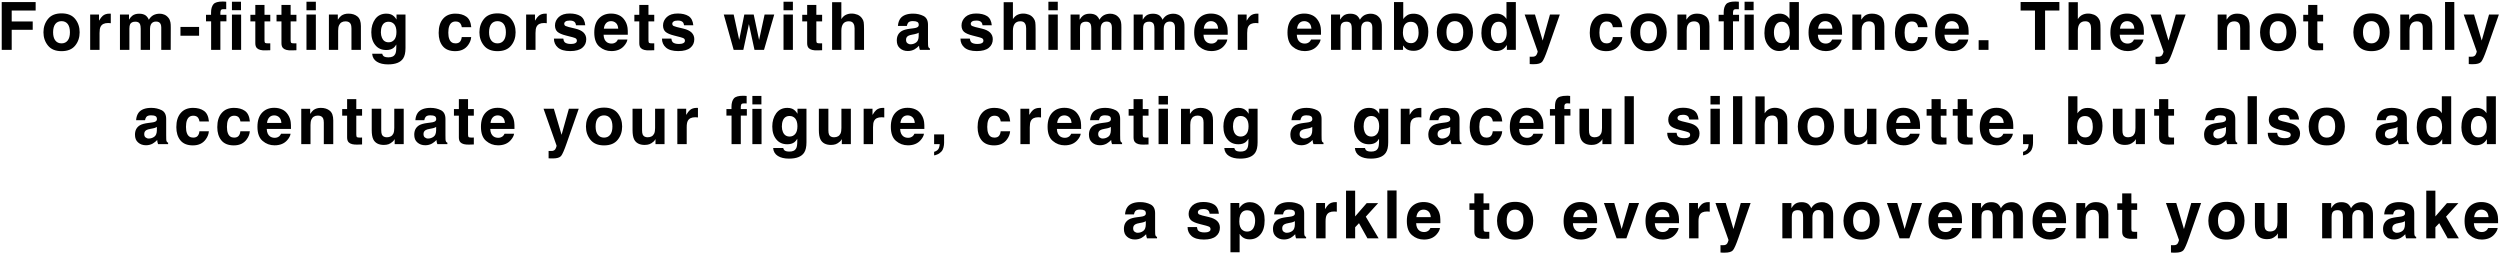 <?xml version="1.0" encoding="UTF-8"?> <svg xmlns="http://www.w3.org/2000/svg" width="451" height="46" viewBox="0 0 451 46" fill="none"><path d="M6.431 1.896H2.111V3.876H5.903V5.376H2.111V9H0.311V0.372H6.431V1.896ZM13.563 8.22C13.023 8.892 12.207 9.228 11.103 9.228C10.011 9.228 9.195 8.892 8.655 8.22C8.115 7.56 7.839 6.756 7.839 5.82C7.839 4.896 8.115 4.092 8.655 3.42C9.195 2.748 10.011 2.412 11.103 2.412C12.207 2.412 13.023 2.748 13.563 3.42C14.103 4.092 14.367 4.896 14.367 5.82C14.367 6.756 14.103 7.56 13.563 8.22ZM12.219 7.296C12.483 6.96 12.615 6.456 12.615 5.82C12.615 5.184 12.483 4.68 12.219 4.332C11.955 3.996 11.583 3.816 11.103 3.816C10.611 3.816 10.239 3.996 9.975 4.332C9.711 4.68 9.579 5.184 9.579 5.82C9.579 6.456 9.711 6.96 9.975 7.296C10.239 7.644 10.611 7.824 11.103 7.824C11.583 7.824 11.955 7.644 12.219 7.296ZM19.843 2.46C19.855 2.472 19.903 2.472 19.987 2.472V4.188C19.879 4.176 19.783 4.164 19.699 4.164C19.615 4.152 19.555 4.152 19.507 4.152C18.823 4.152 18.379 4.368 18.151 4.812C18.019 5.052 17.959 5.436 17.959 5.952V9H16.267V2.616H17.863V3.732C18.127 3.3 18.343 3.012 18.535 2.856C18.847 2.592 19.255 2.46 19.759 2.46H19.843ZM29.643 2.64C29.919 2.748 30.159 2.94 30.387 3.216C30.567 3.432 30.687 3.708 30.747 4.032C30.795 4.248 30.807 4.56 30.807 4.98L30.795 9H29.091V4.932C29.091 4.692 29.043 4.5 28.971 4.332C28.827 4.032 28.551 3.888 28.143 3.888C27.687 3.888 27.375 4.08 27.195 4.464C27.111 4.668 27.063 4.908 27.063 5.196V9H25.383V5.196C25.383 4.812 25.335 4.536 25.263 4.368C25.119 4.056 24.843 3.912 24.435 3.912C23.955 3.912 23.643 4.056 23.475 4.368C23.391 4.548 23.343 4.812 23.343 5.16V9H21.639V2.628H23.271V3.552C23.475 3.228 23.667 2.988 23.859 2.844C24.171 2.592 24.603 2.472 25.119 2.472C25.599 2.472 25.995 2.58 26.295 2.796C26.535 3 26.727 3.252 26.847 3.564C27.063 3.192 27.339 2.916 27.663 2.736C28.011 2.556 28.395 2.472 28.815 2.472C29.091 2.472 29.367 2.52 29.643 2.64ZM35.915 6.444H32.555V4.86H35.915V6.444ZM40.487 0.288C40.583 0.288 40.703 0.3 40.811 0.312V1.668C40.739 1.668 40.655 1.668 40.583 1.656H40.307C40.043 1.656 39.887 1.728 39.827 1.872C39.767 2.016 39.743 2.244 39.755 2.556V2.676H40.847V3.852H39.755V9H38.087V3.852H37.163V2.676H38.075V2.256C38.075 1.584 38.231 1.08 38.519 0.744C38.795 0.432 39.347 0.276 40.175 0.276C40.271 0.276 40.379 0.276 40.487 0.288ZM43.475 1.836H41.843V0.312H43.475V1.836ZM43.499 9H41.843V2.64H43.499V9ZM46.059 2.676V0.888H47.715V2.676H48.759V3.864H47.715V7.236C47.715 7.5 47.751 7.656 47.811 7.728C47.883 7.788 48.087 7.824 48.423 7.824C48.483 7.824 48.531 7.824 48.591 7.812H48.759V9.06L47.967 9.084C47.175 9.12 46.635 8.976 46.347 8.676C46.155 8.484 46.059 8.196 46.059 7.788V3.864H45.171V2.676H46.059ZM50.775 2.676V0.888H52.431V2.676H53.475V3.864H52.431V7.236C52.431 7.5 52.467 7.656 52.527 7.728C52.599 7.788 52.803 7.824 53.139 7.824C53.199 7.824 53.247 7.824 53.307 7.812H53.475V9.06L52.683 9.084C51.891 9.12 51.351 8.976 51.063 8.676C50.871 8.484 50.775 8.196 50.775 7.788V3.864H49.887V2.676H50.775ZM55.288 0.312H56.98V1.848H55.288V0.312ZM56.98 9H55.288V2.616H56.98V9ZM64.483 2.976C64.903 3.324 65.107 3.9 65.107 4.704V9H63.403V5.112C63.403 4.776 63.355 4.524 63.271 4.344C63.103 4.008 62.791 3.852 62.323 3.852C61.759 3.852 61.375 4.092 61.159 4.572C61.051 4.824 61.003 5.148 61.003 5.544V9H59.335V2.628H60.943V3.552C61.159 3.228 61.363 3 61.555 2.844C61.903 2.592 62.335 2.46 62.863 2.46C63.523 2.46 64.063 2.628 64.483 2.976ZM70.547 2.604C70.943 2.772 71.279 3.084 71.531 3.528V2.616H73.151V8.676C73.151 9.504 73.007 10.116 72.731 10.536C72.263 11.256 71.351 11.616 69.995 11.616C69.179 11.616 68.507 11.46 67.991 11.136C67.475 10.812 67.187 10.332 67.139 9.696H68.951C68.999 9.888 69.083 10.032 69.179 10.116C69.359 10.272 69.659 10.344 70.091 10.344C70.691 10.344 71.099 10.152 71.303 9.744C71.435 9.492 71.495 9.048 71.495 8.448V8.028C71.339 8.304 71.159 8.508 70.979 8.652C70.643 8.904 70.223 9.024 69.683 9.024C68.867 9.024 68.207 8.748 67.727 8.16C67.235 7.584 66.983 6.804 66.983 5.82C66.983 4.872 67.223 4.08 67.691 3.432C68.171 2.784 68.843 2.46 69.707 2.46C70.031 2.46 70.307 2.508 70.547 2.604ZM71.111 7.188C71.375 6.888 71.519 6.42 71.519 5.772C71.519 5.172 71.387 4.716 71.135 4.392C70.871 4.08 70.535 3.924 70.103 3.924C69.515 3.924 69.107 4.2 68.891 4.752C68.771 5.04 68.711 5.4 68.711 5.832C68.711 6.204 68.783 6.528 68.903 6.816C69.131 7.356 69.539 7.632 70.115 7.632C70.511 7.632 70.847 7.488 71.111 7.188ZM83.311 4.908C83.275 4.668 83.203 4.452 83.071 4.26C82.879 3.996 82.591 3.876 82.195 3.876C81.631 3.876 81.247 4.152 81.043 4.716C80.935 5.004 80.875 5.4 80.875 5.892C80.875 6.36 80.935 6.744 81.043 7.02C81.235 7.56 81.619 7.824 82.171 7.824C82.555 7.824 82.831 7.716 82.999 7.5C83.167 7.296 83.263 7.02 83.299 6.684H85.003C84.967 7.2 84.775 7.68 84.451 8.124C83.935 8.856 83.155 9.228 82.123 9.228C81.103 9.228 80.347 8.916 79.855 8.304C79.375 7.704 79.135 6.912 79.135 5.94C79.135 4.836 79.399 3.984 79.939 3.372C80.467 2.76 81.211 2.46 82.147 2.46C82.951 2.46 83.611 2.64 84.115 3C84.631 3.36 84.931 3.996 85.015 4.908H83.311ZM92.211 8.22C91.671 8.892 90.855 9.228 89.751 9.228C88.659 9.228 87.843 8.892 87.303 8.22C86.763 7.56 86.487 6.756 86.487 5.82C86.487 4.896 86.763 4.092 87.303 3.42C87.843 2.748 88.659 2.412 89.751 2.412C90.855 2.412 91.671 2.748 92.211 3.42C92.751 4.092 93.015 4.896 93.015 5.82C93.015 6.756 92.751 7.56 92.211 8.22ZM90.867 7.296C91.131 6.96 91.263 6.456 91.263 5.82C91.263 5.184 91.131 4.68 90.867 4.332C90.603 3.996 90.231 3.816 89.751 3.816C89.259 3.816 88.887 3.996 88.623 4.332C88.359 4.68 88.227 5.184 88.227 5.82C88.227 6.456 88.359 6.96 88.623 7.296C88.887 7.644 89.259 7.824 89.751 7.824C90.231 7.824 90.603 7.644 90.867 7.296ZM98.491 2.46C98.503 2.472 98.551 2.472 98.635 2.472V4.188C98.527 4.176 98.431 4.164 98.347 4.164C98.263 4.152 98.203 4.152 98.155 4.152C97.471 4.152 97.027 4.368 96.799 4.812C96.667 5.052 96.607 5.436 96.607 5.952V9H94.915V2.616H96.511V3.732C96.775 3.3 96.991 3.012 97.183 2.856C97.495 2.592 97.903 2.46 98.407 2.46H98.491ZM101.619 6.96C101.655 7.26 101.739 7.476 101.847 7.596C102.051 7.812 102.447 7.932 102.999 7.932C103.323 7.932 103.587 7.884 103.791 7.776C103.983 7.68 104.067 7.536 104.067 7.344C104.067 7.152 103.995 7.008 103.839 6.912C103.683 6.816 103.095 6.648 102.099 6.408C101.379 6.228 100.863 6 100.563 5.736C100.275 5.472 100.119 5.088 100.119 4.584C100.119 3.996 100.359 3.492 100.815 3.06C101.283 2.64 101.931 2.436 102.771 2.436C103.563 2.436 104.223 2.592 104.727 2.904C105.219 3.228 105.507 3.78 105.579 4.56H103.911C103.887 4.344 103.827 4.176 103.731 4.044C103.551 3.816 103.239 3.708 102.795 3.708C102.435 3.708 102.171 3.768 102.027 3.876C101.859 3.996 101.787 4.128 101.787 4.272C101.787 4.476 101.871 4.608 102.039 4.692C102.195 4.776 102.783 4.944 103.779 5.16C104.439 5.316 104.931 5.544 105.267 5.868C105.591 6.192 105.759 6.588 105.759 7.068C105.759 7.704 105.531 8.22 105.051 8.616C104.583 9.012 103.851 9.216 102.867 9.216C101.871 9.216 101.127 9 100.647 8.58C100.167 8.16 99.927 7.62 99.927 6.96H101.619ZM111.671 2.748C112.091 2.94 112.439 3.252 112.715 3.684C112.967 4.068 113.135 4.5 113.207 5.004C113.243 5.292 113.267 5.724 113.255 6.264H108.887C108.911 6.912 109.115 7.356 109.487 7.62C109.715 7.776 110.003 7.86 110.327 7.86C110.675 7.86 110.939 7.752 111.167 7.56C111.275 7.464 111.383 7.308 111.467 7.128H113.183C113.135 7.5 112.931 7.884 112.583 8.28C112.043 8.904 111.275 9.216 110.291 9.216C109.475 9.216 108.755 8.952 108.143 8.424C107.519 7.908 107.207 7.044 107.207 5.868C107.207 4.764 107.483 3.924 108.047 3.324C108.611 2.736 109.331 2.448 110.231 2.448C110.759 2.448 111.239 2.544 111.671 2.748ZM109.331 4.188C109.115 4.428 108.983 4.752 108.935 5.172H111.527C111.491 4.728 111.371 4.392 111.131 4.164C110.891 3.936 110.591 3.816 110.231 3.816C109.847 3.816 109.547 3.948 109.331 4.188ZM115.327 2.676V0.888H116.983V2.676H118.027V3.864H116.983V7.236C116.983 7.5 117.019 7.656 117.079 7.728C117.151 7.788 117.355 7.824 117.691 7.824C117.751 7.824 117.799 7.824 117.859 7.812H118.027V9.06L117.235 9.084C116.443 9.12 115.903 8.976 115.615 8.676C115.423 8.484 115.327 8.196 115.327 7.788V3.864H114.439V2.676H115.327ZM121.111 6.96C121.147 7.26 121.231 7.476 121.339 7.596C121.543 7.812 121.939 7.932 122.491 7.932C122.815 7.932 123.079 7.884 123.283 7.776C123.475 7.68 123.559 7.536 123.559 7.344C123.559 7.152 123.487 7.008 123.331 6.912C123.175 6.816 122.587 6.648 121.591 6.408C120.871 6.228 120.355 6 120.055 5.736C119.767 5.472 119.611 5.088 119.611 4.584C119.611 3.996 119.851 3.492 120.307 3.06C120.775 2.64 121.423 2.436 122.263 2.436C123.055 2.436 123.715 2.592 124.219 2.904C124.711 3.228 124.999 3.78 125.071 4.56H123.403C123.379 4.344 123.319 4.176 123.223 4.044C123.043 3.816 122.731 3.708 122.287 3.708C121.927 3.708 121.663 3.768 121.519 3.876C121.351 3.996 121.279 4.128 121.279 4.272C121.279 4.476 121.363 4.608 121.531 4.692C121.687 4.776 122.275 4.944 123.271 5.16C123.931 5.316 124.423 5.544 124.759 5.868C125.083 6.192 125.251 6.588 125.251 7.068C125.251 7.704 125.023 8.22 124.543 8.616C124.075 9.012 123.343 9.216 122.359 9.216C121.363 9.216 120.619 9 120.139 8.58C119.659 8.16 119.419 7.62 119.419 6.96H121.111ZM136.939 7.212L137.935 2.616H139.675L137.827 9H136.111L135.103 4.344L134.095 9H132.355L130.567 2.616H132.355L133.351 7.2L134.275 2.616H135.967L136.939 7.212ZM141.347 0.312H143.039V1.848H141.347V0.312ZM143.039 9H141.347V2.616H143.039V9ZM145.611 2.676V0.888H147.267V2.676H148.311V3.864H147.267V7.236C147.267 7.5 147.303 7.656 147.363 7.728C147.435 7.788 147.639 7.824 147.975 7.824C148.035 7.824 148.083 7.824 148.143 7.812H148.311V9.06L147.519 9.084C146.727 9.12 146.187 8.976 145.899 8.676C145.707 8.484 145.611 8.196 145.611 7.788V3.864H144.723V2.676H145.611ZM154.695 2.652C155.019 2.784 155.283 3 155.487 3.276C155.667 3.516 155.775 3.756 155.811 4.008C155.847 4.26 155.871 4.68 155.871 5.256V9H154.167V5.112C154.167 4.764 154.107 4.5 153.987 4.284C153.831 3.984 153.555 3.84 153.123 3.84C152.679 3.84 152.343 3.984 152.115 4.272C151.887 4.572 151.779 5.004 151.779 5.544V9H150.111V0.396H151.779V3.444C152.019 3.072 152.295 2.808 152.619 2.664C152.931 2.52 153.267 2.448 153.615 2.448C154.011 2.448 154.371 2.52 154.695 2.652ZM164.722 5.112C165.034 5.076 165.25 5.028 165.382 4.968C165.622 4.872 165.742 4.716 165.742 4.5C165.742 4.236 165.658 4.044 165.466 3.948C165.286 3.852 165.022 3.804 164.674 3.804C164.278 3.804 163.99 3.9 163.834 4.092C163.714 4.248 163.642 4.44 163.594 4.68H161.986C162.022 4.128 162.178 3.66 162.454 3.3C162.898 2.748 163.654 2.46 164.722 2.46C165.43 2.46 166.042 2.604 166.594 2.88C167.134 3.156 167.41 3.684 167.41 4.452V7.38C167.41 7.584 167.41 7.824 167.422 8.112C167.434 8.328 167.458 8.484 167.518 8.556C167.566 8.64 167.65 8.7 167.758 8.748V9H165.946C165.898 8.868 165.862 8.748 165.838 8.64C165.826 8.52 165.802 8.4 165.79 8.256C165.562 8.496 165.298 8.712 164.998 8.892C164.638 9.096 164.23 9.204 163.774 9.204C163.198 9.204 162.718 9.036 162.346 8.7C161.962 8.376 161.782 7.908 161.782 7.296C161.782 6.516 162.082 5.952 162.682 5.592C163.018 5.4 163.51 5.268 164.158 5.184L164.722 5.112ZM165.73 5.892C165.634 5.964 165.526 6.012 165.418 6.048C165.31 6.096 165.166 6.132 164.974 6.168L164.602 6.24C164.242 6.3 163.99 6.384 163.846 6.468C163.582 6.624 163.45 6.852 163.45 7.176C163.45 7.464 163.534 7.668 163.69 7.788C163.858 7.92 164.038 7.992 164.266 7.992C164.626 7.992 164.962 7.884 165.262 7.668C165.562 7.464 165.718 7.068 165.73 6.516V5.892ZM174.958 6.96C174.994 7.26 175.078 7.476 175.186 7.596C175.39 7.812 175.786 7.932 176.338 7.932C176.662 7.932 176.926 7.884 177.13 7.776C177.322 7.68 177.406 7.536 177.406 7.344C177.406 7.152 177.334 7.008 177.178 6.912C177.022 6.816 176.434 6.648 175.438 6.408C174.718 6.228 174.202 6 173.902 5.736C173.614 5.472 173.458 5.088 173.458 4.584C173.458 3.996 173.698 3.492 174.154 3.06C174.622 2.64 175.27 2.436 176.11 2.436C176.902 2.436 177.562 2.592 178.066 2.904C178.558 3.228 178.846 3.78 178.918 4.56H177.25C177.226 4.344 177.166 4.176 177.07 4.044C176.89 3.816 176.578 3.708 176.134 3.708C175.774 3.708 175.51 3.768 175.366 3.876C175.198 3.996 175.126 4.128 175.126 4.272C175.126 4.476 175.21 4.608 175.378 4.692C175.534 4.776 176.122 4.944 177.118 5.16C177.778 5.316 178.27 5.544 178.606 5.868C178.93 6.192 179.098 6.588 179.098 7.068C179.098 7.704 178.87 8.22 178.39 8.616C177.922 9.012 177.19 9.216 176.206 9.216C175.21 9.216 174.466 9 173.986 8.58C173.506 8.16 173.266 7.62 173.266 6.96H174.958ZM185.646 2.652C185.97 2.784 186.234 3 186.438 3.276C186.618 3.516 186.726 3.756 186.762 4.008C186.798 4.26 186.822 4.68 186.822 5.256V9H185.118V5.112C185.118 4.764 185.058 4.5 184.938 4.284C184.782 3.984 184.506 3.84 184.074 3.84C183.63 3.84 183.294 3.984 183.066 4.272C182.838 4.572 182.73 5.004 182.73 5.544V9H181.062V0.396H182.73V3.444C182.97 3.072 183.246 2.808 183.57 2.664C183.882 2.52 184.218 2.448 184.566 2.448C184.962 2.448 185.322 2.52 185.646 2.652ZM189.13 0.312H190.822V1.848H189.13V0.312ZM190.822 9H189.13V2.616H190.822V9ZM201.134 2.64C201.41 2.748 201.65 2.94 201.878 3.216C202.058 3.432 202.178 3.708 202.238 4.032C202.286 4.248 202.298 4.56 202.298 4.98L202.286 9H200.582V4.932C200.582 4.692 200.534 4.5 200.462 4.332C200.318 4.032 200.042 3.888 199.634 3.888C199.178 3.888 198.866 4.08 198.686 4.464C198.602 4.668 198.554 4.908 198.554 5.196V9H196.874V5.196C196.874 4.812 196.826 4.536 196.754 4.368C196.61 4.056 196.334 3.912 195.926 3.912C195.446 3.912 195.134 4.056 194.966 4.368C194.882 4.548 194.834 4.812 194.834 5.16V9H193.13V2.628H194.762V3.552C194.966 3.228 195.158 2.988 195.35 2.844C195.662 2.592 196.094 2.472 196.61 2.472C197.09 2.472 197.486 2.58 197.786 2.796C198.026 3 198.218 3.252 198.338 3.564C198.554 3.192 198.83 2.916 199.154 2.736C199.502 2.556 199.886 2.472 200.306 2.472C200.582 2.472 200.858 2.52 201.134 2.64ZM212.518 2.64C212.794 2.748 213.034 2.94 213.262 3.216C213.442 3.432 213.562 3.708 213.622 4.032C213.67 4.248 213.682 4.56 213.682 4.98L213.67 9H211.966V4.932C211.966 4.692 211.918 4.5 211.846 4.332C211.702 4.032 211.426 3.888 211.018 3.888C210.562 3.888 210.25 4.08 210.07 4.464C209.986 4.668 209.938 4.908 209.938 5.196V9H208.258V5.196C208.258 4.812 208.21 4.536 208.138 4.368C207.994 4.056 207.718 3.912 207.31 3.912C206.83 3.912 206.518 4.056 206.35 4.368C206.266 4.548 206.218 4.812 206.218 5.16V9H204.514V2.628H206.146V3.552C206.35 3.228 206.542 2.988 206.734 2.844C207.046 2.592 207.478 2.472 207.994 2.472C208.474 2.472 208.87 2.58 209.17 2.796C209.41 3 209.602 3.252 209.722 3.564C209.938 3.192 210.214 2.916 210.538 2.736C210.886 2.556 211.27 2.472 211.69 2.472C211.966 2.472 212.242 2.52 212.518 2.64ZM219.894 2.748C220.314 2.94 220.662 3.252 220.938 3.684C221.19 4.068 221.358 4.5 221.43 5.004C221.466 5.292 221.49 5.724 221.478 6.264H217.11C217.134 6.912 217.338 7.356 217.71 7.62C217.938 7.776 218.226 7.86 218.55 7.86C218.898 7.86 219.162 7.752 219.39 7.56C219.498 7.464 219.606 7.308 219.69 7.128H221.406C221.358 7.5 221.154 7.884 220.806 8.28C220.266 8.904 219.498 9.216 218.514 9.216C217.698 9.216 216.978 8.952 216.366 8.424C215.742 7.908 215.43 7.044 215.43 5.868C215.43 4.764 215.706 3.924 216.27 3.324C216.834 2.736 217.554 2.448 218.454 2.448C218.982 2.448 219.462 2.544 219.894 2.748ZM217.554 4.188C217.338 4.428 217.206 4.752 217.158 5.172H219.75C219.714 4.728 219.594 4.392 219.354 4.164C219.114 3.936 218.814 3.816 218.454 3.816C218.07 3.816 217.77 3.948 217.554 4.188ZM226.874 2.46C226.886 2.472 226.934 2.472 227.018 2.472V4.188C226.91 4.176 226.814 4.164 226.73 4.164C226.646 4.152 226.586 4.152 226.538 4.152C225.854 4.152 225.41 4.368 225.182 4.812C225.05 5.052 224.99 5.436 224.99 5.952V9H223.298V2.616H224.894V3.732C225.158 3.3 225.374 3.012 225.566 2.856C225.878 2.592 226.286 2.46 226.79 2.46H226.874ZM236.726 2.748C237.146 2.94 237.494 3.252 237.77 3.684C238.022 4.068 238.19 4.5 238.262 5.004C238.298 5.292 238.322 5.724 238.31 6.264H233.942C233.966 6.912 234.17 7.356 234.542 7.62C234.77 7.776 235.058 7.86 235.382 7.86C235.73 7.86 235.994 7.752 236.222 7.56C236.33 7.464 236.438 7.308 236.522 7.128H238.238C238.19 7.5 237.986 7.884 237.638 8.28C237.098 8.904 236.33 9.216 235.346 9.216C234.53 9.216 233.81 8.952 233.198 8.424C232.574 7.908 232.262 7.044 232.262 5.868C232.262 4.764 232.538 3.924 233.102 3.324C233.666 2.736 234.386 2.448 235.286 2.448C235.814 2.448 236.294 2.544 236.726 2.748ZM234.386 4.188C234.17 4.428 234.038 4.752 233.99 5.172H236.582C236.546 4.728 236.426 4.392 236.186 4.164C235.946 3.936 235.646 3.816 235.286 3.816C234.902 3.816 234.602 3.948 234.386 4.188ZM248.122 2.64C248.398 2.748 248.638 2.94 248.866 3.216C249.046 3.432 249.166 3.708 249.226 4.032C249.274 4.248 249.286 4.56 249.286 4.98L249.274 9H247.57V4.932C247.57 4.692 247.522 4.5 247.45 4.332C247.306 4.032 247.03 3.888 246.622 3.888C246.166 3.888 245.854 4.08 245.674 4.464C245.59 4.668 245.542 4.908 245.542 5.196V9H243.862V5.196C243.862 4.812 243.814 4.536 243.742 4.368C243.598 4.056 243.322 3.912 242.914 3.912C242.434 3.912 242.122 4.056 241.954 4.368C241.87 4.548 241.822 4.812 241.822 5.16V9H240.118V2.628H241.75V3.552C241.954 3.228 242.146 2.988 242.338 2.844C242.65 2.592 243.082 2.472 243.598 2.472C244.078 2.472 244.474 2.58 244.774 2.796C245.014 3 245.206 3.252 245.326 3.564C245.542 3.192 245.818 2.916 246.142 2.736C246.49 2.556 246.874 2.472 247.294 2.472C247.57 2.472 247.846 2.52 248.122 2.64ZM256.962 3.384C257.442 3.984 257.67 4.764 257.67 5.724C257.67 6.72 257.442 7.536 256.974 8.196C256.506 8.844 255.846 9.168 255.006 9.168C254.478 9.168 254.058 9.06 253.734 8.856C253.542 8.736 253.338 8.508 253.11 8.196V9H251.478V0.372H253.146V3.444C253.35 3.144 253.59 2.928 253.842 2.76C254.142 2.568 254.526 2.472 254.994 2.472C255.822 2.472 256.494 2.772 256.962 3.384ZM255.558 7.272C255.798 6.924 255.918 6.468 255.918 5.904C255.918 5.448 255.858 5.076 255.75 4.776C255.522 4.212 255.114 3.936 254.514 3.936C253.914 3.936 253.494 4.212 253.266 4.752C253.146 5.052 253.086 5.436 253.086 5.892C253.086 6.444 253.218 6.9 253.458 7.248C253.698 7.608 254.058 7.788 254.562 7.788C254.994 7.788 255.318 7.62 255.558 7.272ZM264.922 8.22C264.382 8.892 263.566 9.228 262.462 9.228C261.37 9.228 260.554 8.892 260.014 8.22C259.474 7.56 259.198 6.756 259.198 5.82C259.198 4.896 259.474 4.092 260.014 3.42C260.554 2.748 261.37 2.412 262.462 2.412C263.566 2.412 264.382 2.748 264.922 3.42C265.462 4.092 265.726 4.896 265.726 5.82C265.726 6.756 265.462 7.56 264.922 8.22ZM263.578 7.296C263.842 6.96 263.974 6.456 263.974 5.82C263.974 5.184 263.842 4.68 263.578 4.332C263.314 3.996 262.942 3.816 262.462 3.816C261.97 3.816 261.598 3.996 261.334 4.332C261.07 4.68 260.938 5.184 260.938 5.82C260.938 6.456 261.07 6.96 261.334 7.296C261.598 7.644 261.97 7.824 262.462 7.824C262.942 7.824 263.314 7.644 263.578 7.296ZM271.034 2.712C271.334 2.88 271.586 3.12 271.766 3.42V0.372H273.458V9H271.838V8.112C271.598 8.496 271.334 8.772 271.022 8.94C270.722 9.108 270.338 9.204 269.882 9.204C269.138 9.204 268.514 8.892 268.01 8.292C267.494 7.692 267.242 6.912 267.242 5.976C267.242 4.884 267.494 4.02 267.998 3.396C268.49 2.772 269.162 2.46 270.002 2.46C270.386 2.46 270.734 2.544 271.034 2.712ZM271.442 7.26C271.694 6.912 271.814 6.456 271.814 5.904C271.814 5.124 271.622 4.56 271.226 4.224C270.986 4.02 270.698 3.924 270.374 3.924C269.894 3.924 269.534 4.104 269.306 4.476C269.078 4.836 268.958 5.304 268.958 5.844C268.958 6.444 269.078 6.912 269.318 7.26C269.546 7.62 269.894 7.788 270.374 7.788C270.842 7.788 271.202 7.62 271.442 7.26ZM276.174 10.236C276.342 10.248 276.498 10.236 276.642 10.224C276.786 10.2 276.918 10.152 277.014 10.08C277.122 10.02 277.206 9.876 277.29 9.672C277.374 9.456 277.41 9.324 277.398 9.276L275.046 2.616H276.906L278.298 7.32L279.618 2.616H281.394L279.198 8.892C278.778 10.104 278.442 10.86 278.202 11.148C277.95 11.436 277.458 11.58 276.726 11.58H276.366C276.282 11.58 276.15 11.568 275.958 11.556V10.224L276.174 10.236ZM290.97 4.908C290.934 4.668 290.862 4.452 290.73 4.26C290.538 3.996 290.25 3.876 289.854 3.876C289.29 3.876 288.906 4.152 288.702 4.716C288.594 5.004 288.534 5.4 288.534 5.892C288.534 6.36 288.594 6.744 288.702 7.02C288.894 7.56 289.278 7.824 289.83 7.824C290.214 7.824 290.49 7.716 290.658 7.5C290.826 7.296 290.922 7.02 290.958 6.684H292.662C292.626 7.2 292.434 7.68 292.11 8.124C291.594 8.856 290.814 9.228 289.782 9.228C288.762 9.228 288.006 8.916 287.514 8.304C287.034 7.704 286.794 6.912 286.794 5.94C286.794 4.836 287.058 3.984 287.598 3.372C288.126 2.76 288.87 2.46 289.806 2.46C290.61 2.46 291.27 2.64 291.774 3C292.29 3.36 292.59 3.996 292.674 4.908H290.97ZM299.87 8.22C299.33 8.892 298.514 9.228 297.41 9.228C296.318 9.228 295.502 8.892 294.962 8.22C294.422 7.56 294.146 6.756 294.146 5.82C294.146 4.896 294.422 4.092 294.962 3.42C295.502 2.748 296.318 2.412 297.41 2.412C298.514 2.412 299.33 2.748 299.87 3.42C300.41 4.092 300.674 4.896 300.674 5.82C300.674 6.756 300.41 7.56 299.87 8.22ZM298.526 7.296C298.79 6.96 298.922 6.456 298.922 5.82C298.922 5.184 298.79 4.68 298.526 4.332C298.262 3.996 297.89 3.816 297.41 3.816C296.918 3.816 296.546 3.996 296.282 4.332C296.018 4.68 295.886 5.184 295.886 5.82C295.886 6.456 296.018 6.96 296.282 7.296C296.546 7.644 296.918 7.824 297.41 7.824C297.89 7.824 298.262 7.644 298.526 7.296ZM307.758 2.976C308.178 3.324 308.382 3.9 308.382 4.704V9H306.678V5.112C306.678 4.776 306.63 4.524 306.546 4.344C306.378 4.008 306.066 3.852 305.598 3.852C305.034 3.852 304.65 4.092 304.434 4.572C304.326 4.824 304.278 5.148 304.278 5.544V9H302.61V2.628H304.218V3.552C304.434 3.228 304.638 3 304.83 2.844C305.178 2.592 305.61 2.46 306.138 2.46C306.798 2.46 307.338 2.628 307.758 2.976ZM313.365 0.288C313.461 0.288 313.581 0.3 313.689 0.312V1.668C313.617 1.668 313.533 1.668 313.461 1.656H313.185C312.921 1.656 312.765 1.728 312.705 1.872C312.645 2.016 312.621 2.244 312.633 2.556V2.676H313.725V3.852H312.633V9H310.965V3.852H310.041V2.676H310.953V2.256C310.953 1.584 311.109 1.08 311.397 0.744C311.673 0.432 312.225 0.276 313.053 0.276C313.149 0.276 313.257 0.276 313.365 0.288ZM316.353 1.836H314.721V0.312H316.353V1.836ZM316.377 9H314.721V2.64H316.377V9ZM322.093 2.712C322.393 2.88 322.645 3.12 322.825 3.42V0.372H324.517V9H322.897V8.112C322.657 8.496 322.393 8.772 322.081 8.94C321.781 9.108 321.397 9.204 320.941 9.204C320.197 9.204 319.573 8.892 319.069 8.292C318.553 7.692 318.301 6.912 318.301 5.976C318.301 4.884 318.553 4.02 319.057 3.396C319.549 2.772 320.221 2.46 321.061 2.46C321.445 2.46 321.793 2.544 322.093 2.712ZM322.501 7.26C322.753 6.912 322.873 6.456 322.873 5.904C322.873 5.124 322.681 4.56 322.285 4.224C322.045 4.02 321.757 3.924 321.433 3.924C320.953 3.924 320.593 4.104 320.365 4.476C320.137 4.836 320.017 5.304 320.017 5.844C320.017 6.444 320.137 6.912 320.377 7.26C320.605 7.62 320.953 7.788 321.433 7.788C321.901 7.788 322.261 7.62 322.501 7.26ZM330.725 2.748C331.145 2.94 331.493 3.252 331.769 3.684C332.021 4.068 332.189 4.5 332.261 5.004C332.297 5.292 332.321 5.724 332.309 6.264H327.941C327.965 6.912 328.169 7.356 328.541 7.62C328.769 7.776 329.057 7.86 329.381 7.86C329.729 7.86 329.993 7.752 330.221 7.56C330.329 7.464 330.437 7.308 330.521 7.128H332.237C332.189 7.5 331.985 7.884 331.637 8.28C331.097 8.904 330.329 9.216 329.345 9.216C328.529 9.216 327.809 8.952 327.197 8.424C326.573 7.908 326.261 7.044 326.261 5.868C326.261 4.764 326.537 3.924 327.101 3.324C327.665 2.736 328.385 2.448 329.285 2.448C329.813 2.448 330.293 2.544 330.725 2.748ZM328.385 4.188C328.169 4.428 328.037 4.752 327.989 5.172H330.581C330.545 4.728 330.425 4.392 330.185 4.164C329.945 3.936 329.645 3.816 329.285 3.816C328.901 3.816 328.601 3.948 328.385 4.188ZM339.313 2.976C339.733 3.324 339.937 3.9 339.937 4.704V9H338.233V5.112C338.233 4.776 338.185 4.524 338.101 4.344C337.933 4.008 337.621 3.852 337.153 3.852C336.589 3.852 336.205 4.092 335.989 4.572C335.881 4.824 335.833 5.148 335.833 5.544V9H334.165V2.628H335.773V3.552C335.989 3.228 336.193 3 336.385 2.844C336.733 2.592 337.165 2.46 337.693 2.46C338.353 2.46 338.893 2.628 339.313 2.976ZM346.025 4.908C345.989 4.668 345.917 4.452 345.785 4.26C345.593 3.996 345.305 3.876 344.909 3.876C344.345 3.876 343.961 4.152 343.757 4.716C343.649 5.004 343.589 5.4 343.589 5.892C343.589 6.36 343.649 6.744 343.757 7.02C343.949 7.56 344.333 7.824 344.885 7.824C345.269 7.824 345.545 7.716 345.713 7.5C345.881 7.296 345.977 7.02 346.013 6.684H347.717C347.681 7.2 347.489 7.68 347.165 8.124C346.649 8.856 345.869 9.228 344.837 9.228C343.817 9.228 343.061 8.916 342.569 8.304C342.089 7.704 341.849 6.912 341.849 5.94C341.849 4.836 342.113 3.984 342.653 3.372C343.181 2.76 343.925 2.46 344.861 2.46C345.665 2.46 346.325 2.64 346.829 3C347.345 3.36 347.645 3.996 347.729 4.908H346.025ZM353.557 2.748C353.977 2.94 354.325 3.252 354.601 3.684C354.853 4.068 355.021 4.5 355.093 5.004C355.129 5.292 355.153 5.724 355.141 6.264H350.773C350.797 6.912 351.001 7.356 351.373 7.62C351.601 7.776 351.889 7.86 352.213 7.86C352.561 7.86 352.825 7.752 353.053 7.56C353.161 7.464 353.269 7.308 353.353 7.128H355.069C355.021 7.5 354.817 7.884 354.469 8.28C353.929 8.904 353.161 9.216 352.177 9.216C351.361 9.216 350.641 8.952 350.029 8.424C349.405 7.908 349.093 7.044 349.093 5.868C349.093 4.764 349.369 3.924 349.933 3.324C350.497 2.736 351.217 2.448 352.117 2.448C352.645 2.448 353.125 2.544 353.557 2.748ZM351.217 4.188C351.001 4.428 350.869 4.752 350.821 5.172H353.413C353.377 4.728 353.257 4.392 353.017 4.164C352.777 3.936 352.477 3.816 352.117 3.816C351.733 3.816 351.433 3.948 351.217 4.188ZM358.725 9H356.949V7.248H358.725V9ZM368.933 1.896V9H367.109V1.896H364.517V0.36H371.513V1.896H368.933ZM377.757 2.652C378.081 2.784 378.345 3 378.549 3.276C378.729 3.516 378.837 3.756 378.873 4.008C378.909 4.26 378.933 4.68 378.933 5.256V9H377.229V5.112C377.229 4.764 377.169 4.5 377.049 4.284C376.893 3.984 376.617 3.84 376.185 3.84C375.741 3.84 375.405 3.984 375.177 4.272C374.949 4.572 374.841 5.004 374.841 5.544V9H373.173V0.396H374.841V3.444C375.081 3.072 375.357 2.808 375.681 2.664C375.993 2.52 376.329 2.448 376.677 2.448C377.073 2.448 377.433 2.52 377.757 2.652ZM385.177 2.748C385.597 2.94 385.945 3.252 386.221 3.684C386.473 4.068 386.641 4.5 386.713 5.004C386.749 5.292 386.773 5.724 386.761 6.264H382.393C382.417 6.912 382.621 7.356 382.993 7.62C383.221 7.776 383.509 7.86 383.833 7.86C384.181 7.86 384.445 7.752 384.673 7.56C384.781 7.464 384.889 7.308 384.973 7.128H386.689C386.641 7.5 386.437 7.884 386.089 8.28C385.549 8.904 384.781 9.216 383.797 9.216C382.981 9.216 382.261 8.952 381.649 8.424C381.025 7.908 380.713 7.044 380.713 5.868C380.713 4.764 380.989 3.924 381.553 3.324C382.117 2.736 382.837 2.448 383.737 2.448C384.265 2.448 384.745 2.544 385.177 2.748ZM382.837 4.188C382.621 4.428 382.489 4.752 382.441 5.172H385.033C384.997 4.728 384.877 4.392 384.637 4.164C384.397 3.936 384.097 3.816 383.737 3.816C383.353 3.816 383.053 3.948 382.837 4.188ZM389.073 10.236C389.241 10.248 389.397 10.236 389.541 10.224C389.685 10.2 389.817 10.152 389.913 10.08C390.021 10.02 390.105 9.876 390.189 9.672C390.273 9.456 390.309 9.324 390.297 9.276L387.945 2.616H389.805L391.197 7.32L392.517 2.616H394.293L392.097 8.892C391.677 10.104 391.341 10.86 391.101 11.148C390.849 11.436 390.357 11.58 389.625 11.58H389.265C389.181 11.58 389.049 11.568 388.857 11.556V10.224L389.073 10.236ZM405.213 2.976C405.633 3.324 405.837 3.9 405.837 4.704V9H404.133V5.112C404.133 4.776 404.085 4.524 404.001 4.344C403.833 4.008 403.521 3.852 403.053 3.852C402.489 3.852 402.105 4.092 401.889 4.572C401.781 4.824 401.733 5.148 401.733 5.544V9H400.065V2.628H401.673V3.552C401.889 3.228 402.093 3 402.285 2.844C402.633 2.592 403.065 2.46 403.593 2.46C404.253 2.46 404.793 2.628 405.213 2.976ZM413.436 8.22C412.896 8.892 412.08 9.228 410.976 9.228C409.884 9.228 409.068 8.892 408.528 8.22C407.988 7.56 407.712 6.756 407.712 5.82C407.712 4.896 407.988 4.092 408.528 3.42C409.068 2.748 409.884 2.412 410.976 2.412C412.08 2.412 412.896 2.748 413.436 3.42C413.976 4.092 414.24 4.896 414.24 5.82C414.24 6.756 413.976 7.56 413.436 8.22ZM412.092 7.296C412.356 6.96 412.488 6.456 412.488 5.82C412.488 5.184 412.356 4.68 412.092 4.332C411.828 3.996 411.456 3.816 410.976 3.816C410.484 3.816 410.112 3.996 409.848 4.332C409.584 4.68 409.452 5.184 409.452 5.82C409.452 6.456 409.584 6.96 409.848 7.296C410.112 7.644 410.484 7.824 410.976 7.824C411.456 7.824 411.828 7.644 412.092 7.296ZM416.392 2.676V0.888H418.048V2.676H419.092V3.864H418.048V7.236C418.048 7.5 418.084 7.656 418.144 7.728C418.216 7.788 418.42 7.824 418.756 7.824C418.816 7.824 418.864 7.824 418.924 7.812H419.092V9.06L418.3 9.084C417.508 9.12 416.968 8.976 416.68 8.676C416.488 8.484 416.392 8.196 416.392 7.788V3.864H415.504V2.676H416.392ZM430.268 8.22C429.728 8.892 428.912 9.228 427.808 9.228C426.716 9.228 425.9 8.892 425.36 8.22C424.82 7.56 424.544 6.756 424.544 5.82C424.544 4.896 424.82 4.092 425.36 3.42C425.9 2.748 426.716 2.412 427.808 2.412C428.912 2.412 429.728 2.748 430.268 3.42C430.808 4.092 431.072 4.896 431.072 5.82C431.072 6.756 430.808 7.56 430.268 8.22ZM428.924 7.296C429.188 6.96 429.32 6.456 429.32 5.82C429.32 5.184 429.188 4.68 428.924 4.332C428.66 3.996 428.288 3.816 427.808 3.816C427.316 3.816 426.944 3.996 426.68 4.332C426.416 4.68 426.284 5.184 426.284 5.82C426.284 6.456 426.416 6.96 426.68 7.296C426.944 7.644 427.316 7.824 427.808 7.824C428.288 7.824 428.66 7.644 428.924 7.296ZM438.156 2.976C438.576 3.324 438.78 3.9 438.78 4.704V9H437.076V5.112C437.076 4.776 437.028 4.524 436.944 4.344C436.776 4.008 436.464 3.852 435.996 3.852C435.432 3.852 435.048 4.092 434.832 4.572C434.724 4.824 434.676 5.148 434.676 5.544V9H433.008V2.628H434.616V3.552C434.832 3.228 435.036 3 435.228 2.844C435.576 2.592 436.008 2.46 436.536 2.46C437.196 2.46 437.736 2.628 438.156 2.976ZM441.088 0.36H442.756V9H441.088V0.36ZM445.58 10.236C445.748 10.248 445.904 10.236 446.048 10.224C446.192 10.2 446.324 10.152 446.42 10.08C446.528 10.02 446.612 9.876 446.696 9.672C446.78 9.456 446.816 9.324 446.804 9.276L444.452 2.616H446.312L447.704 7.32L449.024 2.616H450.8L448.604 8.892C448.184 10.104 447.848 10.86 447.608 11.148C447.356 11.436 446.864 11.58 446.132 11.58H445.772C445.688 11.58 445.556 11.568 445.364 11.556V10.224L445.58 10.236ZM27.291 22.112C27.603 22.076 27.819 22.028 27.951 21.968C28.191 21.872 28.311 21.716 28.311 21.5C28.311 21.236 28.227 21.044 28.035 20.948C27.855 20.852 27.591 20.804 27.243 20.804C26.847 20.804 26.559 20.9 26.403 21.092C26.283 21.248 26.211 21.44 26.163 21.68H24.555C24.591 21.128 24.747 20.66 25.023 20.3C25.467 19.748 26.223 19.46 27.291 19.46C27.999 19.46 28.611 19.604 29.163 19.88C29.703 20.156 29.979 20.684 29.979 21.452V24.38C29.979 24.584 29.979 24.824 29.991 25.112C30.003 25.328 30.027 25.484 30.087 25.556C30.135 25.64 30.219 25.7 30.327 25.748V26H28.515C28.467 25.868 28.431 25.748 28.407 25.64C28.395 25.52 28.371 25.4 28.359 25.256C28.131 25.496 27.867 25.712 27.567 25.892C27.207 26.096 26.799 26.204 26.343 26.204C25.767 26.204 25.287 26.036 24.915 25.7C24.531 25.376 24.351 24.908 24.351 24.296C24.351 23.516 24.651 22.952 25.251 22.592C25.587 22.4 26.079 22.268 26.727 22.184L27.291 22.112ZM28.299 22.892C28.203 22.964 28.095 23.012 27.987 23.048C27.879 23.096 27.735 23.132 27.543 23.168L27.171 23.24C26.811 23.3 26.559 23.384 26.415 23.468C26.151 23.624 26.019 23.852 26.019 24.176C26.019 24.464 26.103 24.668 26.259 24.788C26.427 24.92 26.607 24.992 26.835 24.992C27.195 24.992 27.531 24.884 27.831 24.668C28.131 24.464 28.287 24.068 28.299 23.516V22.892ZM35.987 21.908C35.951 21.668 35.879 21.452 35.747 21.26C35.555 20.996 35.267 20.876 34.871 20.876C34.307 20.876 33.923 21.152 33.719 21.716C33.611 22.004 33.551 22.4 33.551 22.892C33.551 23.36 33.611 23.744 33.719 24.02C33.911 24.56 34.295 24.824 34.847 24.824C35.231 24.824 35.507 24.716 35.675 24.5C35.843 24.296 35.939 24.02 35.975 23.684H37.679C37.643 24.2 37.451 24.68 37.127 25.124C36.611 25.856 35.831 26.228 34.799 26.228C33.779 26.228 33.023 25.916 32.531 25.304C32.051 24.704 31.811 23.912 31.811 22.94C31.811 21.836 32.075 20.984 32.615 20.372C33.143 19.76 33.887 19.46 34.823 19.46C35.627 19.46 36.287 19.64 36.791 20C37.307 20.36 37.607 20.996 37.691 21.908H35.987ZM43.375 21.908C43.339 21.668 43.267 21.452 43.135 21.26C42.943 20.996 42.655 20.876 42.259 20.876C41.695 20.876 41.311 21.152 41.107 21.716C40.999 22.004 40.939 22.4 40.939 22.892C40.939 23.36 40.999 23.744 41.107 24.02C41.299 24.56 41.683 24.824 42.235 24.824C42.619 24.824 42.895 24.716 43.063 24.5C43.231 24.296 43.327 24.02 43.363 23.684H45.067C45.031 24.2 44.839 24.68 44.515 25.124C43.999 25.856 43.219 26.228 42.187 26.228C41.167 26.228 40.411 25.916 39.919 25.304C39.439 24.704 39.199 23.912 39.199 22.94C39.199 21.836 39.463 20.984 40.003 20.372C40.531 19.76 41.275 19.46 42.211 19.46C43.015 19.46 43.675 19.64 44.179 20C44.695 20.36 44.995 20.996 45.079 21.908H43.375ZM50.907 19.748C51.327 19.94 51.675 20.252 51.951 20.684C52.203 21.068 52.371 21.5 52.443 22.004C52.479 22.292 52.503 22.724 52.491 23.264H48.123C48.147 23.912 48.351 24.356 48.723 24.62C48.951 24.776 49.239 24.86 49.563 24.86C49.911 24.86 50.175 24.752 50.403 24.56C50.511 24.464 50.619 24.308 50.703 24.128H52.419C52.371 24.5 52.167 24.884 51.819 25.28C51.279 25.904 50.511 26.216 49.527 26.216C48.711 26.216 47.991 25.952 47.379 25.424C46.755 24.908 46.443 24.044 46.443 22.868C46.443 21.764 46.719 20.924 47.283 20.324C47.847 19.736 48.567 19.448 49.467 19.448C49.995 19.448 50.475 19.544 50.907 19.748ZM48.567 21.188C48.351 21.428 48.219 21.752 48.171 22.172H50.763C50.727 21.728 50.607 21.392 50.367 21.164C50.127 20.936 49.827 20.816 49.467 20.816C49.083 20.816 48.783 20.948 48.567 21.188ZM59.495 19.976C59.915 20.324 60.119 20.9 60.119 21.704V26H58.415V22.112C58.415 21.776 58.367 21.524 58.283 21.344C58.115 21.008 57.803 20.852 57.335 20.852C56.771 20.852 56.387 21.092 56.171 21.572C56.063 21.824 56.015 22.148 56.015 22.544V26H54.347V19.628H55.955V20.552C56.171 20.228 56.375 20 56.567 19.844C56.915 19.592 57.347 19.46 57.875 19.46C58.535 19.46 59.075 19.628 59.495 19.976ZM62.619 19.676V17.888H64.275V19.676H65.319V20.864H64.275V24.236C64.275 24.5 64.311 24.656 64.371 24.728C64.443 24.788 64.647 24.824 64.983 24.824C65.043 24.824 65.091 24.824 65.151 24.812H65.319V26.06L64.527 26.084C63.735 26.12 63.195 25.976 62.907 25.676C62.715 25.484 62.619 25.196 62.619 24.788V20.864H61.731V19.676H62.619ZM68.775 23.468C68.775 23.828 68.811 24.104 68.895 24.284C69.051 24.608 69.351 24.764 69.795 24.764C70.359 24.764 70.755 24.536 70.971 24.08C71.079 23.828 71.127 23.504 71.127 23.084V19.616H72.831V26H71.199V25.1L71.079 25.268C71.019 25.376 70.947 25.46 70.863 25.532C70.599 25.76 70.347 25.928 70.107 26.012C69.855 26.096 69.579 26.144 69.243 26.144C68.307 26.144 67.659 25.796 67.335 25.124C67.155 24.752 67.059 24.2 67.059 23.468V19.616H68.775V23.468ZM77.671 22.112C77.983 22.076 78.199 22.028 78.331 21.968C78.571 21.872 78.691 21.716 78.691 21.5C78.691 21.236 78.607 21.044 78.415 20.948C78.235 20.852 77.971 20.804 77.623 20.804C77.227 20.804 76.939 20.9 76.783 21.092C76.663 21.248 76.591 21.44 76.543 21.68H74.935C74.971 21.128 75.127 20.66 75.403 20.3C75.847 19.748 76.603 19.46 77.671 19.46C78.379 19.46 78.991 19.604 79.543 19.88C80.083 20.156 80.359 20.684 80.359 21.452V24.38C80.359 24.584 80.359 24.824 80.371 25.112C80.383 25.328 80.407 25.484 80.467 25.556C80.515 25.64 80.599 25.7 80.707 25.748V26H78.895C78.847 25.868 78.811 25.748 78.787 25.64C78.775 25.52 78.751 25.4 78.739 25.256C78.511 25.496 78.247 25.712 77.947 25.892C77.587 26.096 77.179 26.204 76.723 26.204C76.147 26.204 75.667 26.036 75.295 25.7C74.911 25.376 74.731 24.908 74.731 24.296C74.731 23.516 75.031 22.952 75.631 22.592C75.967 22.4 76.459 22.268 77.107 22.184L77.671 22.112ZM78.679 22.892C78.583 22.964 78.475 23.012 78.367 23.048C78.259 23.096 78.115 23.132 77.923 23.168L77.551 23.24C77.191 23.3 76.939 23.384 76.795 23.468C76.531 23.624 76.399 23.852 76.399 24.176C76.399 24.464 76.483 24.668 76.639 24.788C76.807 24.92 76.987 24.992 77.215 24.992C77.575 24.992 77.911 24.884 78.211 24.668C78.511 24.464 78.667 24.068 78.679 23.516V22.892ZM82.779 19.676V17.888H84.435V19.676H85.479V20.864H84.435V24.236C84.435 24.5 84.471 24.656 84.531 24.728C84.603 24.788 84.807 24.824 85.143 24.824C85.203 24.824 85.251 24.824 85.311 24.812H85.479V26.06L84.687 26.084C83.895 26.12 83.355 25.976 83.067 25.676C82.875 25.484 82.779 25.196 82.779 24.788V20.864H81.891V19.676H82.779ZM91.227 19.748C91.647 19.94 91.995 20.252 92.271 20.684C92.523 21.068 92.691 21.5 92.763 22.004C92.799 22.292 92.823 22.724 92.811 23.264H88.443C88.467 23.912 88.671 24.356 89.043 24.62C89.271 24.776 89.559 24.86 89.883 24.86C90.231 24.86 90.495 24.752 90.723 24.56C90.831 24.464 90.939 24.308 91.023 24.128H92.739C92.691 24.5 92.487 24.884 92.139 25.28C91.599 25.904 90.831 26.216 89.847 26.216C89.031 26.216 88.311 25.952 87.699 25.424C87.075 24.908 86.763 24.044 86.763 22.868C86.763 21.764 87.039 20.924 87.603 20.324C88.167 19.736 88.887 19.448 89.787 19.448C90.315 19.448 90.795 19.544 91.227 19.748ZM88.887 21.188C88.671 21.428 88.539 21.752 88.491 22.172H91.083C91.047 21.728 90.927 21.392 90.687 21.164C90.447 20.936 90.147 20.816 89.787 20.816C89.403 20.816 89.103 20.948 88.887 21.188ZM99.183 27.236C99.351 27.248 99.507 27.236 99.651 27.224C99.795 27.2 99.927 27.152 100.023 27.08C100.131 27.02 100.215 26.876 100.299 26.672C100.383 26.456 100.419 26.324 100.407 26.276L98.055 19.616H99.915L101.307 24.32L102.627 19.616H104.403L102.207 25.892C101.787 27.104 101.451 27.86 101.211 28.148C100.959 28.436 100.467 28.58 99.735 28.58H99.375C99.291 28.58 99.159 28.568 98.967 28.556V27.224L99.183 27.236ZM111.431 25.22C110.891 25.892 110.075 26.228 108.971 26.228C107.879 26.228 107.063 25.892 106.523 25.22C105.983 24.56 105.707 23.756 105.707 22.82C105.707 21.896 105.983 21.092 106.523 20.42C107.063 19.748 107.879 19.412 108.971 19.412C110.075 19.412 110.891 19.748 111.431 20.42C111.971 21.092 112.235 21.896 112.235 22.82C112.235 23.756 111.971 24.56 111.431 25.22ZM110.087 24.296C110.351 23.96 110.483 23.456 110.483 22.82C110.483 22.184 110.351 21.68 110.087 21.332C109.823 20.996 109.451 20.816 108.971 20.816C108.479 20.816 108.107 20.996 107.843 21.332C107.579 21.68 107.447 22.184 107.447 22.82C107.447 23.456 107.579 23.96 107.843 24.296C108.107 24.644 108.479 24.824 108.971 24.824C109.451 24.824 109.823 24.644 110.087 24.296ZM115.827 23.468C115.827 23.828 115.863 24.104 115.947 24.284C116.103 24.608 116.403 24.764 116.847 24.764C117.411 24.764 117.807 24.536 118.023 24.08C118.131 23.828 118.179 23.504 118.179 23.084V19.616H119.883V26H118.251V25.1L118.131 25.268C118.071 25.376 117.999 25.46 117.915 25.532C117.651 25.76 117.399 25.928 117.159 26.012C116.907 26.096 116.631 26.144 116.295 26.144C115.359 26.144 114.711 25.796 114.387 25.124C114.207 24.752 114.111 24.2 114.111 23.468V19.616H115.827V23.468ZM125.767 19.46C125.779 19.472 125.827 19.472 125.911 19.472V21.188C125.803 21.176 125.707 21.164 125.623 21.164C125.539 21.152 125.479 21.152 125.431 21.152C124.747 21.152 124.303 21.368 124.075 21.812C123.943 22.052 123.883 22.436 123.883 22.952V26H122.191V19.616H123.787V20.732C124.051 20.3 124.267 20.012 124.459 19.856C124.771 19.592 125.179 19.46 125.683 19.46H125.767ZM134.371 17.288C134.467 17.288 134.587 17.3 134.695 17.312V18.668C134.623 18.668 134.539 18.668 134.467 18.656H134.191C133.927 18.656 133.771 18.728 133.711 18.872C133.651 19.016 133.627 19.244 133.639 19.556V19.676H134.731V20.852H133.639V26H131.971V20.852H131.047V19.676H131.959V19.256C131.959 18.584 132.115 18.08 132.403 17.744C132.679 17.432 133.231 17.276 134.059 17.276C134.155 17.276 134.263 17.276 134.371 17.288ZM137.359 18.836H135.727V17.312H137.359V18.836ZM137.383 26H135.727V19.64H137.383V26ZM142.883 19.604C143.279 19.772 143.615 20.084 143.867 20.528V19.616H145.487V25.676C145.487 26.504 145.343 27.116 145.067 27.536C144.599 28.256 143.687 28.616 142.331 28.616C141.515 28.616 140.843 28.46 140.327 28.136C139.811 27.812 139.523 27.332 139.475 26.696H141.287C141.335 26.888 141.419 27.032 141.515 27.116C141.695 27.272 141.995 27.344 142.427 27.344C143.027 27.344 143.435 27.152 143.639 26.744C143.771 26.492 143.831 26.048 143.831 25.448V25.028C143.675 25.304 143.495 25.508 143.315 25.652C142.979 25.904 142.559 26.024 142.019 26.024C141.203 26.024 140.543 25.748 140.063 25.16C139.571 24.584 139.319 23.804 139.319 22.82C139.319 21.872 139.559 21.08 140.027 20.432C140.507 19.784 141.179 19.46 142.043 19.46C142.367 19.46 142.643 19.508 142.883 19.604ZM143.447 24.188C143.711 23.888 143.855 23.42 143.855 22.772C143.855 22.172 143.723 21.716 143.471 21.392C143.207 21.08 142.871 20.924 142.439 20.924C141.851 20.924 141.443 21.2 141.227 21.752C141.107 22.04 141.047 22.4 141.047 22.832C141.047 23.204 141.119 23.528 141.239 23.816C141.467 24.356 141.875 24.632 142.451 24.632C142.847 24.632 143.183 24.488 143.447 24.188ZM149.439 23.468C149.439 23.828 149.475 24.104 149.559 24.284C149.715 24.608 150.015 24.764 150.459 24.764C151.023 24.764 151.419 24.536 151.635 24.08C151.743 23.828 151.791 23.504 151.791 23.084V19.616H153.495V26H151.863V25.1L151.743 25.268C151.683 25.376 151.611 25.46 151.527 25.532C151.263 25.76 151.011 25.928 150.771 26.012C150.519 26.096 150.243 26.144 149.907 26.144C148.971 26.144 148.323 25.796 147.999 25.124C147.819 24.752 147.723 24.2 147.723 23.468V19.616H149.439V23.468ZM159.379 19.46C159.391 19.472 159.439 19.472 159.523 19.472V21.188C159.415 21.176 159.319 21.164 159.235 21.164C159.151 21.152 159.091 21.152 159.043 21.152C158.359 21.152 157.915 21.368 157.687 21.812C157.555 22.052 157.495 22.436 157.495 22.952V26H155.803V19.616H157.399V20.732C157.663 20.3 157.879 20.012 158.071 19.856C158.383 19.592 158.791 19.46 159.295 19.46H159.379ZM165.171 19.748C165.591 19.94 165.939 20.252 166.215 20.684C166.467 21.068 166.635 21.5 166.707 22.004C166.743 22.292 166.767 22.724 166.755 23.264H162.387C162.411 23.912 162.615 24.356 162.987 24.62C163.215 24.776 163.503 24.86 163.827 24.86C164.175 24.86 164.439 24.752 164.667 24.56C164.775 24.464 164.883 24.308 164.967 24.128H166.683C166.635 24.5 166.431 24.884 166.083 25.28C165.543 25.904 164.775 26.216 163.791 26.216C162.975 26.216 162.255 25.952 161.643 25.424C161.019 24.908 160.707 24.044 160.707 22.868C160.707 21.764 160.983 20.924 161.547 20.324C162.111 19.736 162.831 19.448 163.731 19.448C164.259 19.448 164.739 19.544 165.171 19.748ZM162.831 21.188C162.615 21.428 162.483 21.752 162.435 22.172H165.027C164.991 21.728 164.871 21.392 164.631 21.164C164.391 20.936 164.091 20.816 163.731 20.816C163.347 20.816 163.047 20.948 162.831 21.188ZM168.515 27.392C168.839 27.296 169.091 27.14 169.259 26.924C169.415 26.708 169.499 26.396 169.523 26H168.515V24.248H170.315V25.76C170.315 26.024 170.279 26.312 170.207 26.6C170.135 26.888 170.015 27.14 169.823 27.344C169.607 27.572 169.367 27.752 169.091 27.86C168.815 27.98 168.611 28.028 168.515 28.028V27.392ZM180.534 21.908C180.498 21.668 180.426 21.452 180.294 21.26C180.102 20.996 179.814 20.876 179.418 20.876C178.854 20.876 178.47 21.152 178.266 21.716C178.158 22.004 178.098 22.4 178.098 22.892C178.098 23.36 178.158 23.744 178.266 24.02C178.458 24.56 178.842 24.824 179.394 24.824C179.778 24.824 180.054 24.716 180.222 24.5C180.39 24.296 180.486 24.02 180.522 23.684H182.226C182.19 24.2 181.998 24.68 181.674 25.124C181.158 25.856 180.378 26.228 179.346 26.228C178.326 26.228 177.57 25.916 177.078 25.304C176.598 24.704 176.358 23.912 176.358 22.94C176.358 21.836 176.622 20.984 177.162 20.372C177.69 19.76 178.434 19.46 179.37 19.46C180.174 19.46 180.834 19.64 181.338 20C181.854 20.36 182.154 20.996 182.238 21.908H180.534ZM187.658 19.46C187.67 19.472 187.718 19.472 187.802 19.472V21.188C187.694 21.176 187.598 21.164 187.514 21.164C187.43 21.152 187.37 21.152 187.322 21.152C186.638 21.152 186.194 21.368 185.966 21.812C185.834 22.052 185.774 22.436 185.774 22.952V26H184.082V19.616H185.678V20.732C185.942 20.3 186.158 20.012 186.35 19.856C186.662 19.592 187.07 19.46 187.574 19.46H187.658ZM193.45 19.748C193.87 19.94 194.218 20.252 194.494 20.684C194.746 21.068 194.914 21.5 194.986 22.004C195.022 22.292 195.046 22.724 195.034 23.264H190.666C190.69 23.912 190.894 24.356 191.266 24.62C191.494 24.776 191.782 24.86 192.106 24.86C192.454 24.86 192.718 24.752 192.946 24.56C193.054 24.464 193.162 24.308 193.246 24.128H194.962C194.914 24.5 194.71 24.884 194.362 25.28C193.822 25.904 193.054 26.216 192.07 26.216C191.254 26.216 190.534 25.952 189.922 25.424C189.298 24.908 188.986 24.044 188.986 22.868C188.986 21.764 189.262 20.924 189.826 20.324C190.39 19.736 191.11 19.448 192.01 19.448C192.538 19.448 193.018 19.544 193.45 19.748ZM191.11 21.188C190.894 21.428 190.762 21.752 190.714 22.172H193.306C193.27 21.728 193.15 21.392 192.91 21.164C192.67 20.936 192.37 20.816 192.01 20.816C191.626 20.816 191.326 20.948 191.11 21.188ZM199.386 22.112C199.698 22.076 199.914 22.028 200.046 21.968C200.286 21.872 200.406 21.716 200.406 21.5C200.406 21.236 200.322 21.044 200.13 20.948C199.95 20.852 199.686 20.804 199.338 20.804C198.942 20.804 198.654 20.9 198.498 21.092C198.378 21.248 198.306 21.44 198.258 21.68H196.65C196.686 21.128 196.842 20.66 197.118 20.3C197.562 19.748 198.318 19.46 199.386 19.46C200.094 19.46 200.706 19.604 201.258 19.88C201.798 20.156 202.074 20.684 202.074 21.452V24.38C202.074 24.584 202.074 24.824 202.086 25.112C202.098 25.328 202.122 25.484 202.182 25.556C202.23 25.64 202.314 25.7 202.422 25.748V26H200.61C200.562 25.868 200.526 25.748 200.502 25.64C200.49 25.52 200.466 25.4 200.454 25.256C200.226 25.496 199.962 25.712 199.662 25.892C199.302 26.096 198.894 26.204 198.438 26.204C197.862 26.204 197.382 26.036 197.01 25.7C196.626 25.376 196.446 24.908 196.446 24.296C196.446 23.516 196.746 22.952 197.346 22.592C197.682 22.4 198.174 22.268 198.822 22.184L199.386 22.112ZM200.394 22.892C200.298 22.964 200.19 23.012 200.082 23.048C199.974 23.096 199.83 23.132 199.638 23.168L199.266 23.24C198.906 23.3 198.654 23.384 198.51 23.468C198.246 23.624 198.114 23.852 198.114 24.176C198.114 24.464 198.198 24.668 198.354 24.788C198.522 24.92 198.702 24.992 198.93 24.992C199.29 24.992 199.626 24.884 199.926 24.668C200.226 24.464 200.382 24.068 200.394 23.516V22.892ZM204.494 19.676V17.888H206.15V19.676H207.194V20.864H206.15V24.236C206.15 24.5 206.186 24.656 206.246 24.728C206.318 24.788 206.522 24.824 206.858 24.824C206.918 24.824 206.966 24.824 207.026 24.812H207.194V26.06L206.402 26.084C205.61 26.12 205.07 25.976 204.782 25.676C204.59 25.484 204.494 25.196 204.494 24.788V20.864H203.606V19.676H204.494ZM209.007 17.312H210.699V18.848H209.007V17.312ZM210.699 26H209.007V19.616H210.699V26ZM218.202 19.976C218.622 20.324 218.826 20.9 218.826 21.704V26H217.122V22.112C217.122 21.776 217.074 21.524 216.99 21.344C216.822 21.008 216.51 20.852 216.042 20.852C215.478 20.852 215.094 21.092 214.878 21.572C214.77 21.824 214.722 22.148 214.722 22.544V26H213.054V19.628H214.662V20.552C214.878 20.228 215.082 20 215.274 19.844C215.622 19.592 216.054 19.46 216.582 19.46C217.242 19.46 217.782 19.628 218.202 19.976ZM224.266 19.604C224.662 19.772 224.998 20.084 225.25 20.528V19.616H226.87V25.676C226.87 26.504 226.726 27.116 226.45 27.536C225.982 28.256 225.07 28.616 223.714 28.616C222.898 28.616 222.226 28.46 221.71 28.136C221.194 27.812 220.906 27.332 220.858 26.696H222.67C222.718 26.888 222.802 27.032 222.898 27.116C223.078 27.272 223.378 27.344 223.81 27.344C224.41 27.344 224.818 27.152 225.022 26.744C225.154 26.492 225.214 26.048 225.214 25.448V25.028C225.058 25.304 224.878 25.508 224.698 25.652C224.362 25.904 223.942 26.024 223.402 26.024C222.586 26.024 221.926 25.748 221.446 25.16C220.954 24.584 220.702 23.804 220.702 22.82C220.702 21.872 220.942 21.08 221.41 20.432C221.89 19.784 222.562 19.46 223.426 19.46C223.75 19.46 224.026 19.508 224.266 19.604ZM224.83 24.188C225.094 23.888 225.238 23.42 225.238 22.772C225.238 22.172 225.106 21.716 224.854 21.392C224.59 21.08 224.254 20.924 223.822 20.924C223.234 20.924 222.826 21.2 222.61 21.752C222.49 22.04 222.43 22.4 222.43 22.832C222.43 23.204 222.502 23.528 222.622 23.816C222.85 24.356 223.258 24.632 223.834 24.632C224.23 24.632 224.566 24.488 224.83 24.188ZM235.722 22.112C236.034 22.076 236.25 22.028 236.382 21.968C236.622 21.872 236.742 21.716 236.742 21.5C236.742 21.236 236.658 21.044 236.466 20.948C236.286 20.852 236.022 20.804 235.674 20.804C235.278 20.804 234.99 20.9 234.834 21.092C234.714 21.248 234.642 21.44 234.594 21.68H232.986C233.022 21.128 233.178 20.66 233.454 20.3C233.898 19.748 234.654 19.46 235.722 19.46C236.43 19.46 237.042 19.604 237.594 19.88C238.134 20.156 238.41 20.684 238.41 21.452V24.38C238.41 24.584 238.41 24.824 238.422 25.112C238.434 25.328 238.458 25.484 238.518 25.556C238.566 25.64 238.65 25.7 238.758 25.748V26H236.946C236.898 25.868 236.862 25.748 236.838 25.64C236.826 25.52 236.802 25.4 236.79 25.256C236.562 25.496 236.298 25.712 235.998 25.892C235.638 26.096 235.23 26.204 234.774 26.204C234.198 26.204 233.718 26.036 233.346 25.7C232.962 25.376 232.782 24.908 232.782 24.296C232.782 23.516 233.082 22.952 233.682 22.592C234.018 22.4 234.51 22.268 235.158 22.184L235.722 22.112ZM236.73 22.892C236.634 22.964 236.526 23.012 236.418 23.048C236.31 23.096 236.166 23.132 235.974 23.168L235.602 23.24C235.242 23.3 234.99 23.384 234.846 23.468C234.582 23.624 234.45 23.852 234.45 24.176C234.45 24.464 234.534 24.668 234.69 24.788C234.858 24.92 235.038 24.992 235.266 24.992C235.626 24.992 235.962 24.884 236.262 24.668C236.562 24.464 236.718 24.068 236.73 23.516V22.892ZM247.83 19.604C248.226 19.772 248.562 20.084 248.814 20.528V19.616H250.434V25.676C250.434 26.504 250.29 27.116 250.014 27.536C249.546 28.256 248.634 28.616 247.278 28.616C246.462 28.616 245.79 28.46 245.274 28.136C244.758 27.812 244.47 27.332 244.422 26.696H246.234C246.282 26.888 246.366 27.032 246.462 27.116C246.642 27.272 246.942 27.344 247.374 27.344C247.974 27.344 248.382 27.152 248.586 26.744C248.718 26.492 248.778 26.048 248.778 25.448V25.028C248.622 25.304 248.442 25.508 248.262 25.652C247.926 25.904 247.506 26.024 246.966 26.024C246.15 26.024 245.49 25.748 245.01 25.16C244.518 24.584 244.266 23.804 244.266 22.82C244.266 21.872 244.506 21.08 244.974 20.432C245.454 19.784 246.126 19.46 246.99 19.46C247.314 19.46 247.59 19.508 247.83 19.604ZM248.394 24.188C248.658 23.888 248.802 23.42 248.802 22.772C248.802 22.172 248.67 21.716 248.418 21.392C248.154 21.08 247.818 20.924 247.386 20.924C246.798 20.924 246.39 21.2 246.174 21.752C246.054 22.04 245.994 22.4 245.994 22.832C245.994 23.204 246.066 23.528 246.186 23.816C246.414 24.356 246.822 24.632 247.398 24.632C247.794 24.632 248.13 24.488 248.394 24.188ZM256.27 19.46C256.282 19.472 256.33 19.472 256.414 19.472V21.188C256.306 21.176 256.21 21.164 256.126 21.164C256.042 21.152 255.982 21.152 255.934 21.152C255.25 21.152 254.806 21.368 254.578 21.812C254.446 22.052 254.386 22.436 254.386 22.952V26H252.694V19.616H254.29V20.732C254.554 20.3 254.77 20.012 254.962 19.856C255.274 19.592 255.682 19.46 256.186 19.46H256.27ZM260.61 22.112C260.922 22.076 261.138 22.028 261.27 21.968C261.51 21.872 261.63 21.716 261.63 21.5C261.63 21.236 261.546 21.044 261.354 20.948C261.174 20.852 260.91 20.804 260.562 20.804C260.166 20.804 259.878 20.9 259.722 21.092C259.602 21.248 259.53 21.44 259.482 21.68H257.874C257.91 21.128 258.066 20.66 258.342 20.3C258.786 19.748 259.542 19.46 260.61 19.46C261.318 19.46 261.93 19.604 262.482 19.88C263.022 20.156 263.298 20.684 263.298 21.452V24.38C263.298 24.584 263.298 24.824 263.31 25.112C263.322 25.328 263.346 25.484 263.406 25.556C263.454 25.64 263.538 25.7 263.646 25.748V26H261.834C261.786 25.868 261.75 25.748 261.726 25.64C261.714 25.52 261.69 25.4 261.678 25.256C261.45 25.496 261.186 25.712 260.886 25.892C260.526 26.096 260.118 26.204 259.662 26.204C259.086 26.204 258.606 26.036 258.234 25.7C257.85 25.376 257.67 24.908 257.67 24.296C257.67 23.516 257.97 22.952 258.57 22.592C258.906 22.4 259.398 22.268 260.046 22.184L260.61 22.112ZM261.618 22.892C261.522 22.964 261.414 23.012 261.306 23.048C261.198 23.096 261.054 23.132 260.862 23.168L260.49 23.24C260.13 23.3 259.878 23.384 259.734 23.468C259.47 23.624 259.338 23.852 259.338 24.176C259.338 24.464 259.422 24.668 259.578 24.788C259.746 24.92 259.926 24.992 260.154 24.992C260.514 24.992 260.85 24.884 261.15 24.668C261.45 24.464 261.606 24.068 261.618 23.516V22.892ZM269.306 21.908C269.27 21.668 269.198 21.452 269.066 21.26C268.874 20.996 268.586 20.876 268.19 20.876C267.626 20.876 267.242 21.152 267.038 21.716C266.93 22.004 266.87 22.4 266.87 22.892C266.87 23.36 266.93 23.744 267.038 24.02C267.23 24.56 267.614 24.824 268.166 24.824C268.55 24.824 268.826 24.716 268.994 24.5C269.162 24.296 269.258 24.02 269.294 23.684H270.998C270.962 24.2 270.77 24.68 270.446 25.124C269.93 25.856 269.15 26.228 268.118 26.228C267.098 26.228 266.342 25.916 265.85 25.304C265.37 24.704 265.13 23.912 265.13 22.94C265.13 21.836 265.394 20.984 265.934 20.372C266.462 19.76 267.206 19.46 268.142 19.46C268.946 19.46 269.606 19.64 270.11 20C270.626 20.36 270.926 20.996 271.01 21.908H269.306ZM276.838 19.748C277.258 19.94 277.606 20.252 277.882 20.684C278.134 21.068 278.302 21.5 278.374 22.004C278.41 22.292 278.434 22.724 278.422 23.264H274.054C274.078 23.912 274.282 24.356 274.654 24.62C274.882 24.776 275.17 24.86 275.494 24.86C275.842 24.86 276.106 24.752 276.334 24.56C276.442 24.464 276.55 24.308 276.634 24.128H278.35C278.302 24.5 278.098 24.884 277.75 25.28C277.21 25.904 276.442 26.216 275.458 26.216C274.642 26.216 273.922 25.952 273.31 25.424C272.686 24.908 272.374 24.044 272.374 22.868C272.374 21.764 272.65 20.924 273.214 20.324C273.778 19.736 274.498 19.448 275.398 19.448C275.926 19.448 276.406 19.544 276.838 19.748ZM274.498 21.188C274.282 21.428 274.15 21.752 274.102 22.172H276.694C276.658 21.728 276.538 21.392 276.298 21.164C276.058 20.936 275.758 20.816 275.398 20.816C275.014 20.816 274.714 20.948 274.498 21.188ZM283.254 17.312V18.668C283.17 18.656 283.002 18.644 282.786 18.644C282.57 18.632 282.414 18.692 282.33 18.788C282.246 18.896 282.21 19.004 282.21 19.136V19.676H283.302V20.852H282.21V26H280.542V20.852H279.606V19.676H280.518V19.256C280.518 18.572 280.638 18.104 280.866 17.852C281.106 17.468 281.694 17.276 282.618 17.276H282.906L283.254 17.312ZM286.65 23.468C286.65 23.828 286.686 24.104 286.77 24.284C286.926 24.608 287.226 24.764 287.67 24.764C288.234 24.764 288.63 24.536 288.846 24.08C288.954 23.828 289.002 23.504 289.002 23.084V19.616H290.706V26H289.074V25.1L288.954 25.268C288.894 25.376 288.822 25.46 288.738 25.532C288.474 25.76 288.222 25.928 287.982 26.012C287.73 26.096 287.454 26.144 287.118 26.144C286.182 26.144 285.534 25.796 285.21 25.124C285.03 24.752 284.934 24.2 284.934 23.468V19.616H286.65V23.468ZM293.074 17.36H294.742V26H293.074V17.36ZM302.454 23.96C302.49 24.26 302.574 24.476 302.682 24.596C302.886 24.812 303.282 24.932 303.834 24.932C304.158 24.932 304.422 24.884 304.626 24.776C304.818 24.68 304.902 24.536 304.902 24.344C304.902 24.152 304.83 24.008 304.674 23.912C304.518 23.816 303.93 23.648 302.934 23.408C302.214 23.228 301.698 23 301.398 22.736C301.11 22.472 300.954 22.088 300.954 21.584C300.954 20.996 301.194 20.492 301.65 20.06C302.118 19.64 302.766 19.436 303.606 19.436C304.398 19.436 305.058 19.592 305.562 19.904C306.054 20.228 306.342 20.78 306.414 21.56H304.746C304.722 21.344 304.662 21.176 304.566 21.044C304.386 20.816 304.074 20.708 303.63 20.708C303.27 20.708 303.006 20.768 302.862 20.876C302.694 20.996 302.622 21.128 302.622 21.272C302.622 21.476 302.706 21.608 302.874 21.692C303.03 21.776 303.618 21.944 304.614 22.16C305.274 22.316 305.766 22.544 306.102 22.868C306.426 23.192 306.594 23.588 306.594 24.068C306.594 24.704 306.366 25.22 305.886 25.616C305.418 26.012 304.686 26.216 303.702 26.216C302.706 26.216 301.962 26 301.482 25.58C301.002 25.16 300.762 24.62 300.762 23.96H302.454ZM308.569 17.312H310.261V18.848H308.569V17.312ZM310.261 26H308.569V19.616H310.261V26ZM312.641 17.36H314.309V26H312.641V17.36ZM321.261 19.652C321.585 19.784 321.849 20 322.053 20.276C322.233 20.516 322.341 20.756 322.377 21.008C322.413 21.26 322.437 21.68 322.437 22.256V26H320.733V22.112C320.733 21.764 320.673 21.5 320.553 21.284C320.397 20.984 320.121 20.84 319.689 20.84C319.245 20.84 318.909 20.984 318.681 21.272C318.453 21.572 318.345 22.004 318.345 22.544V26H316.677V17.396H318.345V20.444C318.585 20.072 318.861 19.808 319.185 19.664C319.497 19.52 319.833 19.448 320.181 19.448C320.577 19.448 320.937 19.52 321.261 19.652ZM330.049 25.22C329.509 25.892 328.693 26.228 327.589 26.228C326.497 26.228 325.681 25.892 325.141 25.22C324.601 24.56 324.325 23.756 324.325 22.82C324.325 21.896 324.601 21.092 325.141 20.42C325.681 19.748 326.497 19.412 327.589 19.412C328.693 19.412 329.509 19.748 330.049 20.42C330.589 21.092 330.853 21.896 330.853 22.82C330.853 23.756 330.589 24.56 330.049 25.22ZM328.705 24.296C328.969 23.96 329.101 23.456 329.101 22.82C329.101 22.184 328.969 21.68 328.705 21.332C328.441 20.996 328.069 20.816 327.589 20.816C327.097 20.816 326.725 20.996 326.461 21.332C326.197 21.68 326.065 22.184 326.065 22.82C326.065 23.456 326.197 23.96 326.461 24.296C326.725 24.644 327.097 24.824 327.589 24.824C328.069 24.824 328.441 24.644 328.705 24.296ZM334.445 23.468C334.445 23.828 334.481 24.104 334.565 24.284C334.721 24.608 335.021 24.764 335.465 24.764C336.029 24.764 336.425 24.536 336.641 24.08C336.749 23.828 336.797 23.504 336.797 23.084V19.616H338.501V26H336.869V25.1L336.749 25.268C336.689 25.376 336.617 25.46 336.533 25.532C336.269 25.76 336.017 25.928 335.777 26.012C335.525 26.096 335.249 26.144 334.913 26.144C333.977 26.144 333.329 25.796 333.005 25.124C332.825 24.752 332.729 24.2 332.729 23.468V19.616H334.445V23.468ZM344.793 19.748C345.213 19.94 345.561 20.252 345.837 20.684C346.089 21.068 346.257 21.5 346.329 22.004C346.365 22.292 346.389 22.724 346.377 23.264H342.009C342.033 23.912 342.237 24.356 342.609 24.62C342.837 24.776 343.125 24.86 343.449 24.86C343.797 24.86 344.061 24.752 344.289 24.56C344.397 24.464 344.505 24.308 344.589 24.128H346.305C346.257 24.5 346.053 24.884 345.705 25.28C345.165 25.904 344.397 26.216 343.413 26.216C342.597 26.216 341.877 25.952 341.265 25.424C340.641 24.908 340.329 24.044 340.329 22.868C340.329 21.764 340.605 20.924 341.169 20.324C341.733 19.736 342.453 19.448 343.353 19.448C343.881 19.448 344.361 19.544 344.793 19.748ZM342.453 21.188C342.237 21.428 342.105 21.752 342.057 22.172H344.649C344.613 21.728 344.493 21.392 344.253 21.164C344.013 20.936 343.713 20.816 343.353 20.816C342.969 20.816 342.669 20.948 342.453 21.188ZM348.449 19.676V17.888H350.105V19.676H351.149V20.864H350.105V24.236C350.105 24.5 350.141 24.656 350.201 24.728C350.273 24.788 350.477 24.824 350.813 24.824C350.873 24.824 350.921 24.824 350.981 24.812H351.149V26.06L350.357 26.084C349.565 26.12 349.025 25.976 348.737 25.676C348.545 25.484 348.449 25.196 348.449 24.788V20.864H347.561V19.676H348.449ZM353.165 19.676V17.888H354.821V19.676H355.865V20.864H354.821V24.236C354.821 24.5 354.857 24.656 354.917 24.728C354.989 24.788 355.193 24.824 355.529 24.824C355.589 24.824 355.637 24.824 355.697 24.812H355.865V26.06L355.073 26.084C354.281 26.12 353.741 25.976 353.453 25.676C353.261 25.484 353.165 25.196 353.165 24.788V20.864H352.277V19.676H353.165ZM361.613 19.748C362.033 19.94 362.381 20.252 362.657 20.684C362.909 21.068 363.077 21.5 363.149 22.004C363.185 22.292 363.209 22.724 363.197 23.264H358.829C358.853 23.912 359.057 24.356 359.429 24.62C359.657 24.776 359.945 24.86 360.269 24.86C360.617 24.86 360.881 24.752 361.109 24.56C361.217 24.464 361.325 24.308 361.409 24.128H363.125C363.077 24.5 362.873 24.884 362.525 25.28C361.985 25.904 361.217 26.216 360.233 26.216C359.417 26.216 358.697 25.952 358.085 25.424C357.461 24.908 357.149 24.044 357.149 22.868C357.149 21.764 357.425 20.924 357.989 20.324C358.553 19.736 359.273 19.448 360.173 19.448C360.701 19.448 361.181 19.544 361.613 19.748ZM359.273 21.188C359.057 21.428 358.925 21.752 358.877 22.172H361.469C361.433 21.728 361.313 21.392 361.073 21.164C360.833 20.936 360.533 20.816 360.173 20.816C359.789 20.816 359.489 20.948 359.273 21.188ZM364.957 27.392C365.281 27.296 365.533 27.14 365.701 26.924C365.857 26.708 365.941 26.396 365.965 26H364.957V24.248H366.757V25.76C366.757 26.024 366.721 26.312 366.649 26.6C366.577 26.888 366.457 27.14 366.265 27.344C366.049 27.572 365.809 27.752 365.533 27.86C365.257 27.98 365.053 28.028 364.957 28.028V27.392ZM378.585 20.384C379.065 20.984 379.293 21.764 379.293 22.724C379.293 23.72 379.065 24.536 378.597 25.196C378.129 25.844 377.469 26.168 376.629 26.168C376.101 26.168 375.681 26.06 375.357 25.856C375.165 25.736 374.961 25.508 374.733 25.196V26H373.101V17.372H374.769V20.444C374.973 20.144 375.213 19.928 375.465 19.76C375.765 19.568 376.149 19.472 376.617 19.472C377.445 19.472 378.117 19.772 378.585 20.384ZM377.181 24.272C377.421 23.924 377.541 23.468 377.541 22.904C377.541 22.448 377.481 22.076 377.373 21.776C377.145 21.212 376.737 20.936 376.137 20.936C375.537 20.936 375.117 21.212 374.889 21.752C374.769 22.052 374.709 22.436 374.709 22.892C374.709 23.444 374.841 23.9 375.081 24.248C375.321 24.608 375.681 24.788 376.185 24.788C376.617 24.788 376.941 24.62 377.181 24.272ZM382.885 23.468C382.885 23.828 382.921 24.104 383.005 24.284C383.161 24.608 383.461 24.764 383.905 24.764C384.469 24.764 384.865 24.536 385.081 24.08C385.189 23.828 385.237 23.504 385.237 23.084V19.616H386.941V26H385.309V25.1L385.189 25.268C385.129 25.376 385.057 25.46 384.973 25.532C384.709 25.76 384.457 25.928 384.217 26.012C383.965 26.096 383.689 26.144 383.353 26.144C382.417 26.144 381.769 25.796 381.445 25.124C381.265 24.752 381.169 24.2 381.169 23.468V19.616H382.885V23.468ZM389.501 19.676V17.888H391.157V19.676H392.201V20.864H391.157V24.236C391.157 24.5 391.193 24.656 391.253 24.728C391.325 24.788 391.529 24.824 391.865 24.824C391.925 24.824 391.973 24.824 392.033 24.812H392.201V26.06L391.409 26.084C390.617 26.12 390.077 25.976 389.789 25.676C389.597 25.484 389.501 25.196 389.501 24.788V20.864H388.613V19.676H389.501ZM400.557 22.112C400.869 22.076 401.085 22.028 401.217 21.968C401.457 21.872 401.577 21.716 401.577 21.5C401.577 21.236 401.493 21.044 401.301 20.948C401.121 20.852 400.857 20.804 400.509 20.804C400.113 20.804 399.825 20.9 399.669 21.092C399.549 21.248 399.477 21.44 399.429 21.68H397.821C397.857 21.128 398.013 20.66 398.289 20.3C398.733 19.748 399.489 19.46 400.557 19.46C401.265 19.46 401.877 19.604 402.429 19.88C402.969 20.156 403.245 20.684 403.245 21.452V24.38C403.245 24.584 403.245 24.824 403.257 25.112C403.269 25.328 403.293 25.484 403.353 25.556C403.401 25.64 403.485 25.7 403.593 25.748V26H401.781C401.733 25.868 401.697 25.748 401.673 25.64C401.661 25.52 401.637 25.4 401.625 25.256C401.397 25.496 401.133 25.712 400.833 25.892C400.473 26.096 400.065 26.204 399.609 26.204C399.033 26.204 398.553 26.036 398.181 25.7C397.797 25.376 397.617 24.908 397.617 24.296C397.617 23.516 397.917 22.952 398.517 22.592C398.853 22.4 399.345 22.268 399.993 22.184L400.557 22.112ZM401.565 22.892C401.469 22.964 401.361 23.012 401.253 23.048C401.145 23.096 401.001 23.132 400.809 23.168L400.437 23.24C400.077 23.3 399.825 23.384 399.681 23.468C399.417 23.624 399.285 23.852 399.285 24.176C399.285 24.464 399.369 24.668 399.525 24.788C399.693 24.92 399.873 24.992 400.101 24.992C400.461 24.992 400.797 24.884 401.097 24.668C401.397 24.464 401.553 24.068 401.565 23.516V22.892ZM405.473 17.36H407.141V26H405.473V17.36ZM410.792 23.96C410.828 24.26 410.912 24.476 411.02 24.596C411.224 24.812 411.62 24.932 412.172 24.932C412.496 24.932 412.76 24.884 412.964 24.776C413.156 24.68 413.24 24.536 413.24 24.344C413.24 24.152 413.168 24.008 413.012 23.912C412.856 23.816 412.268 23.648 411.272 23.408C410.552 23.228 410.036 23 409.736 22.736C409.448 22.472 409.292 22.088 409.292 21.584C409.292 20.996 409.532 20.492 409.988 20.06C410.456 19.64 411.104 19.436 411.944 19.436C412.736 19.436 413.396 19.592 413.9 19.904C414.392 20.228 414.68 20.78 414.752 21.56H413.084C413.06 21.344 413 21.176 412.904 21.044C412.724 20.816 412.412 20.708 411.968 20.708C411.608 20.708 411.344 20.768 411.2 20.876C411.032 20.996 410.96 21.128 410.96 21.272C410.96 21.476 411.044 21.608 411.212 21.692C411.368 21.776 411.956 21.944 412.952 22.16C413.612 22.316 414.104 22.544 414.44 22.868C414.764 23.192 414.932 23.588 414.932 24.068C414.932 24.704 414.704 25.22 414.224 25.616C413.756 26.012 413.024 26.216 412.04 26.216C411.044 26.216 410.3 26 409.82 25.58C409.34 25.16 409.1 24.62 409.1 23.96H410.792ZM422.212 25.22C421.672 25.892 420.856 26.228 419.752 26.228C418.66 26.228 417.844 25.892 417.304 25.22C416.764 24.56 416.488 23.756 416.488 22.82C416.488 21.896 416.764 21.092 417.304 20.42C417.844 19.748 418.66 19.412 419.752 19.412C420.856 19.412 421.672 19.748 422.212 20.42C422.752 21.092 423.016 21.896 423.016 22.82C423.016 23.756 422.752 24.56 422.212 25.22ZM420.868 24.296C421.132 23.96 421.264 23.456 421.264 22.82C421.264 22.184 421.132 21.68 420.868 21.332C420.604 20.996 420.232 20.816 419.752 20.816C419.26 20.816 418.888 20.996 418.624 21.332C418.36 21.68 418.228 22.184 418.228 22.82C418.228 23.456 418.36 23.96 418.624 24.296C418.888 24.644 419.26 24.824 419.752 24.824C420.232 24.824 420.604 24.644 420.868 24.296ZM431.508 22.112C431.82 22.076 432.036 22.028 432.168 21.968C432.408 21.872 432.528 21.716 432.528 21.5C432.528 21.236 432.444 21.044 432.252 20.948C432.072 20.852 431.808 20.804 431.46 20.804C431.064 20.804 430.776 20.9 430.62 21.092C430.5 21.248 430.428 21.44 430.38 21.68H428.772C428.808 21.128 428.964 20.66 429.24 20.3C429.684 19.748 430.44 19.46 431.508 19.46C432.216 19.46 432.828 19.604 433.38 19.88C433.92 20.156 434.196 20.684 434.196 21.452V24.38C434.196 24.584 434.196 24.824 434.208 25.112C434.22 25.328 434.244 25.484 434.304 25.556C434.352 25.64 434.436 25.7 434.544 25.748V26H432.732C432.684 25.868 432.648 25.748 432.624 25.64C432.612 25.52 432.588 25.4 432.576 25.256C432.348 25.496 432.084 25.712 431.784 25.892C431.424 26.096 431.016 26.204 430.56 26.204C429.984 26.204 429.504 26.036 429.132 25.7C428.748 25.376 428.568 24.908 428.568 24.296C428.568 23.516 428.868 22.952 429.468 22.592C429.804 22.4 430.296 22.268 430.944 22.184L431.508 22.112ZM432.516 22.892C432.42 22.964 432.312 23.012 432.204 23.048C432.096 23.096 431.952 23.132 431.76 23.168L431.388 23.24C431.028 23.3 430.776 23.384 430.632 23.468C430.368 23.624 430.236 23.852 430.236 24.176C430.236 24.464 430.32 24.668 430.476 24.788C430.644 24.92 430.824 24.992 431.052 24.992C431.412 24.992 431.748 24.884 432.048 24.668C432.348 24.464 432.504 24.068 432.516 23.516V22.892ZM439.772 19.712C440.072 19.88 440.324 20.12 440.504 20.42V17.372H442.196V26H440.576V25.112C440.336 25.496 440.072 25.772 439.76 25.94C439.46 26.108 439.076 26.204 438.62 26.204C437.876 26.204 437.252 25.892 436.748 25.292C436.232 24.692 435.98 23.912 435.98 22.976C435.98 21.884 436.232 21.02 436.736 20.396C437.228 19.772 437.9 19.46 438.74 19.46C439.124 19.46 439.472 19.544 439.772 19.712ZM440.18 24.26C440.432 23.912 440.552 23.456 440.552 22.904C440.552 22.124 440.36 21.56 439.964 21.224C439.724 21.02 439.436 20.924 439.112 20.924C438.632 20.924 438.272 21.104 438.044 21.476C437.816 21.836 437.696 22.304 437.696 22.844C437.696 23.444 437.816 23.912 438.056 24.26C438.284 24.62 438.632 24.788 439.112 24.788C439.58 24.788 439.94 24.62 440.18 24.26ZM447.828 19.712C448.128 19.88 448.38 20.12 448.56 20.42V17.372H450.252V26H448.632V25.112C448.392 25.496 448.128 25.772 447.816 25.94C447.516 26.108 447.132 26.204 446.676 26.204C445.932 26.204 445.308 25.892 444.804 25.292C444.288 24.692 444.036 23.912 444.036 22.976C444.036 21.884 444.288 21.02 444.792 20.396C445.284 19.772 445.956 19.46 446.796 19.46C447.18 19.46 447.528 19.544 447.828 19.712ZM448.236 24.26C448.488 23.912 448.608 23.456 448.608 22.904C448.608 22.124 448.416 21.56 448.02 21.224C447.78 21.02 447.492 20.924 447.168 20.924C446.688 20.924 446.328 21.104 446.1 21.476C445.872 21.836 445.752 22.304 445.752 22.844C445.752 23.444 445.872 23.912 446.112 24.26C446.34 24.62 446.688 24.788 447.168 24.788C447.636 24.788 447.996 24.62 448.236 24.26ZM205.693 39.112C206.005 39.076 206.221 39.028 206.353 38.968C206.593 38.872 206.713 38.716 206.713 38.5C206.713 38.236 206.629 38.044 206.437 37.948C206.257 37.852 205.993 37.804 205.645 37.804C205.249 37.804 204.961 37.9 204.805 38.092C204.685 38.248 204.613 38.44 204.565 38.68H202.957C202.993 38.128 203.149 37.66 203.425 37.3C203.869 36.748 204.625 36.46 205.693 36.46C206.401 36.46 207.013 36.604 207.565 36.88C208.105 37.156 208.381 37.684 208.381 38.452V41.38C208.381 41.584 208.381 41.824 208.393 42.112C208.405 42.328 208.429 42.484 208.489 42.556C208.537 42.64 208.621 42.7 208.729 42.748V43H206.917C206.869 42.868 206.833 42.748 206.809 42.64C206.797 42.52 206.773 42.4 206.761 42.256C206.533 42.496 206.269 42.712 205.969 42.892C205.609 43.096 205.201 43.204 204.745 43.204C204.169 43.204 203.689 43.036 203.317 42.7C202.933 42.376 202.753 41.908 202.753 41.296C202.753 40.516 203.053 39.952 203.653 39.592C203.989 39.4 204.481 39.268 205.129 39.184L205.693 39.112ZM206.701 39.892C206.605 39.964 206.497 40.012 206.389 40.048C206.281 40.096 206.137 40.132 205.945 40.168L205.573 40.24C205.213 40.3 204.961 40.384 204.817 40.468C204.553 40.624 204.421 40.852 204.421 41.176C204.421 41.464 204.505 41.668 204.661 41.788C204.829 41.92 205.009 41.992 205.237 41.992C205.597 41.992 205.933 41.884 206.233 41.668C206.533 41.464 206.689 41.068 206.701 40.516V39.892ZM215.929 40.96C215.965 41.26 216.049 41.476 216.157 41.596C216.361 41.812 216.757 41.932 217.309 41.932C217.633 41.932 217.897 41.884 218.101 41.776C218.293 41.68 218.377 41.536 218.377 41.344C218.377 41.152 218.305 41.008 218.149 40.912C217.993 40.816 217.405 40.648 216.409 40.408C215.689 40.228 215.173 40 214.873 39.736C214.585 39.472 214.429 39.088 214.429 38.584C214.429 37.996 214.669 37.492 215.125 37.06C215.593 36.64 216.241 36.436 217.081 36.436C217.873 36.436 218.533 36.592 219.037 36.904C219.529 37.228 219.817 37.78 219.889 38.56H218.221C218.197 38.344 218.137 38.176 218.041 38.044C217.861 37.816 217.549 37.708 217.105 37.708C216.745 37.708 216.481 37.768 216.337 37.876C216.169 37.996 216.097 38.128 216.097 38.272C216.097 38.476 216.181 38.608 216.349 38.692C216.505 38.776 217.093 38.944 218.089 39.16C218.749 39.316 219.241 39.544 219.577 39.868C219.901 40.192 220.069 40.588 220.069 41.068C220.069 41.704 219.841 42.22 219.361 42.616C218.893 43.012 218.161 43.216 217.177 43.216C216.181 43.216 215.437 43 214.957 42.58C214.477 42.16 214.237 41.62 214.237 40.96H215.929ZM227.373 37.3C227.889 37.852 228.141 38.656 228.141 39.724C228.141 40.852 227.889 41.704 227.385 42.292C226.881 42.892 226.233 43.18 225.429 43.18C224.925 43.18 224.493 43.048 224.169 42.796C223.989 42.664 223.797 42.46 223.629 42.184V45.508H221.973V36.616H223.569V37.552C223.749 37.276 223.941 37.06 224.145 36.904C224.517 36.616 224.961 36.472 225.477 36.472C226.221 36.472 226.845 36.748 227.373 37.3ZM226.089 38.5C225.861 38.116 225.489 37.936 224.985 37.936C224.385 37.936 223.977 38.224 223.737 38.788C223.629 39.1 223.569 39.484 223.569 39.952C223.569 40.696 223.761 41.224 224.157 41.512C224.397 41.692 224.673 41.776 224.985 41.776C225.453 41.776 225.813 41.596 226.053 41.248C226.293 40.888 226.425 40.408 226.425 39.808C226.425 39.316 226.305 38.884 226.089 38.5ZM232.585 39.112C232.897 39.076 233.113 39.028 233.245 38.968C233.485 38.872 233.605 38.716 233.605 38.5C233.605 38.236 233.521 38.044 233.329 37.948C233.149 37.852 232.885 37.804 232.537 37.804C232.141 37.804 231.853 37.9 231.697 38.092C231.577 38.248 231.505 38.44 231.457 38.68H229.849C229.885 38.128 230.041 37.66 230.317 37.3C230.761 36.748 231.517 36.46 232.585 36.46C233.293 36.46 233.905 36.604 234.457 36.88C234.997 37.156 235.273 37.684 235.273 38.452V41.38C235.273 41.584 235.273 41.824 235.285 42.112C235.297 42.328 235.321 42.484 235.381 42.556C235.429 42.64 235.513 42.7 235.621 42.748V43H233.809C233.761 42.868 233.725 42.748 233.701 42.64C233.689 42.52 233.665 42.4 233.653 42.256C233.425 42.496 233.161 42.712 232.861 42.892C232.501 43.096 232.093 43.204 231.637 43.204C231.061 43.204 230.581 43.036 230.209 42.7C229.825 42.376 229.645 41.908 229.645 41.296C229.645 40.516 229.945 39.952 230.545 39.592C230.881 39.4 231.373 39.268 232.021 39.184L232.585 39.112ZM233.593 39.892C233.497 39.964 233.389 40.012 233.281 40.048C233.173 40.096 233.029 40.132 232.837 40.168L232.465 40.24C232.105 40.3 231.853 40.384 231.709 40.468C231.445 40.624 231.313 40.852 231.313 41.176C231.313 41.464 231.397 41.668 231.553 41.788C231.721 41.92 231.901 41.992 232.129 41.992C232.489 41.992 232.825 41.884 233.125 41.668C233.425 41.464 233.581 41.068 233.593 40.516V39.892ZM241.017 36.46C241.029 36.472 241.077 36.472 241.161 36.472V38.188C241.053 38.176 240.957 38.164 240.873 38.164C240.789 38.152 240.729 38.152 240.681 38.152C239.997 38.152 239.553 38.368 239.325 38.812C239.193 39.052 239.133 39.436 239.133 39.952V43H237.441V36.616H239.037V37.732C239.301 37.3 239.517 37.012 239.709 36.856C240.021 36.592 240.429 36.46 240.933 36.46H241.017ZM244.469 39.04L246.557 36.64H248.621L246.389 39.088L248.705 43H246.689L245.165 40.264L244.469 40.996V43H242.825V34.396H244.469V39.04ZM250.273 34.36H251.941V43H250.273V34.36ZM258.257 36.748C258.677 36.94 259.025 37.252 259.301 37.684C259.553 38.068 259.721 38.5 259.793 39.004C259.829 39.292 259.853 39.724 259.841 40.264H255.473C255.497 40.912 255.701 41.356 256.073 41.62C256.301 41.776 256.589 41.86 256.913 41.86C257.261 41.86 257.525 41.752 257.753 41.56C257.861 41.464 257.969 41.308 258.053 41.128H259.769C259.721 41.5 259.517 41.884 259.169 42.28C258.629 42.904 257.861 43.216 256.877 43.216C256.061 43.216 255.341 42.952 254.729 42.424C254.105 41.908 253.793 41.044 253.793 39.868C253.793 38.764 254.069 37.924 254.633 37.324C255.197 36.736 255.917 36.448 256.817 36.448C257.345 36.448 257.825 36.544 258.257 36.748ZM255.917 38.188C255.701 38.428 255.569 38.752 255.521 39.172H258.113C258.077 38.728 257.957 38.392 257.717 38.164C257.477 37.936 257.177 37.816 256.817 37.816C256.433 37.816 256.133 37.948 255.917 38.188ZM265.973 36.676V34.888H267.629V36.676H268.673V37.864H267.629V41.236C267.629 41.5 267.665 41.656 267.725 41.728C267.797 41.788 268.001 41.824 268.337 41.824C268.397 41.824 268.445 41.824 268.505 41.812H268.673V43.06L267.881 43.084C267.089 43.12 266.549 42.976 266.261 42.676C266.069 42.484 265.973 42.196 265.973 41.788V37.864H265.085V36.676H265.973ZM275.789 42.22C275.249 42.892 274.433 43.228 273.329 43.228C272.237 43.228 271.421 42.892 270.881 42.22C270.341 41.56 270.065 40.756 270.065 39.82C270.065 38.896 270.341 38.092 270.881 37.42C271.421 36.748 272.237 36.412 273.329 36.412C274.433 36.412 275.249 36.748 275.789 37.42C276.329 38.092 276.593 38.896 276.593 39.82C276.593 40.756 276.329 41.56 275.789 42.22ZM274.445 41.296C274.709 40.96 274.841 40.456 274.841 39.82C274.841 39.184 274.709 38.68 274.445 38.332C274.181 37.996 273.809 37.816 273.329 37.816C272.837 37.816 272.465 37.996 272.201 38.332C271.937 38.68 271.805 39.184 271.805 39.82C271.805 40.456 271.937 40.96 272.201 41.296C272.465 41.644 272.837 41.824 273.329 41.824C273.809 41.824 274.181 41.644 274.445 41.296ZM286.537 36.748C286.957 36.94 287.305 37.252 287.581 37.684C287.833 38.068 288.001 38.5 288.073 39.004C288.109 39.292 288.133 39.724 288.121 40.264H283.753C283.777 40.912 283.981 41.356 284.353 41.62C284.581 41.776 284.869 41.86 285.193 41.86C285.541 41.86 285.805 41.752 286.033 41.56C286.141 41.464 286.249 41.308 286.333 41.128H288.049C288.001 41.5 287.797 41.884 287.449 42.28C286.909 42.904 286.141 43.216 285.157 43.216C284.341 43.216 283.621 42.952 283.009 42.424C282.385 41.908 282.073 41.044 282.073 39.868C282.073 38.764 282.349 37.924 282.913 37.324C283.477 36.736 284.197 36.448 285.097 36.448C285.625 36.448 286.105 36.544 286.537 36.748ZM284.197 38.188C283.981 38.428 283.849 38.752 283.801 39.172H286.393C286.357 38.728 286.237 38.392 285.997 38.164C285.757 37.936 285.457 37.816 285.097 37.816C284.713 37.816 284.413 37.948 284.197 38.188ZM293.397 43H291.633L289.341 36.616H291.213L292.545 41.32L293.901 36.616H295.689L293.397 43ZM301.313 36.748C301.733 36.94 302.081 37.252 302.357 37.684C302.609 38.068 302.777 38.5 302.849 39.004C302.885 39.292 302.909 39.724 302.897 40.264H298.529C298.553 40.912 298.757 41.356 299.129 41.62C299.357 41.776 299.645 41.86 299.969 41.86C300.317 41.86 300.581 41.752 300.809 41.56C300.917 41.464 301.025 41.308 301.109 41.128H302.825C302.777 41.5 302.573 41.884 302.225 42.28C301.685 42.904 300.917 43.216 299.933 43.216C299.117 43.216 298.397 42.952 297.785 42.424C297.161 41.908 296.849 41.044 296.849 39.868C296.849 38.764 297.125 37.924 297.689 37.324C298.253 36.736 298.973 36.448 299.873 36.448C300.401 36.448 300.881 36.544 301.313 36.748ZM298.973 38.188C298.757 38.428 298.625 38.752 298.577 39.172H301.169C301.133 38.728 301.013 38.392 300.773 38.164C300.533 37.936 300.233 37.816 299.873 37.816C299.489 37.816 299.189 37.948 298.973 38.188ZM308.293 36.46C308.305 36.472 308.353 36.472 308.437 36.472V38.188C308.329 38.176 308.233 38.164 308.149 38.164C308.065 38.152 308.005 38.152 307.957 38.152C307.273 38.152 306.829 38.368 306.601 38.812C306.469 39.052 306.409 39.436 306.409 39.952V43H304.717V36.616H306.313V37.732C306.577 37.3 306.793 37.012 306.985 36.856C307.297 36.592 307.705 36.46 308.209 36.46H308.293ZM310.593 44.236C310.761 44.248 310.917 44.236 311.061 44.224C311.205 44.2 311.337 44.152 311.433 44.08C311.541 44.02 311.625 43.876 311.709 43.672C311.793 43.456 311.829 43.324 311.817 43.276L309.465 36.616H311.325L312.717 41.32L314.037 36.616H315.813L313.617 42.892C313.197 44.104 312.861 44.86 312.621 45.148C312.369 45.436 311.877 45.58 311.145 45.58H310.785C310.701 45.58 310.569 45.568 310.377 45.556V44.224L310.593 44.236ZM329.541 36.64C329.817 36.748 330.057 36.94 330.285 37.216C330.465 37.432 330.585 37.708 330.645 38.032C330.693 38.248 330.705 38.56 330.705 38.98L330.693 43H328.989V38.932C328.989 38.692 328.941 38.5 328.869 38.332C328.725 38.032 328.449 37.888 328.041 37.888C327.585 37.888 327.273 38.08 327.093 38.464C327.009 38.668 326.961 38.908 326.961 39.196V43H325.281V39.196C325.281 38.812 325.233 38.536 325.161 38.368C325.017 38.056 324.741 37.912 324.333 37.912C323.853 37.912 323.541 38.056 323.373 38.368C323.289 38.548 323.241 38.812 323.241 39.16V43H321.537V36.628H323.169V37.552C323.373 37.228 323.565 36.988 323.757 36.844C324.069 36.592 324.501 36.472 325.017 36.472C325.497 36.472 325.893 36.58 326.193 36.796C326.433 37 326.625 37.252 326.745 37.564C326.961 37.192 327.237 36.916 327.561 36.736C327.909 36.556 328.293 36.472 328.713 36.472C328.989 36.472 329.265 36.52 329.541 36.64ZM338.285 42.22C337.745 42.892 336.929 43.228 335.825 43.228C334.733 43.228 333.917 42.892 333.377 42.22C332.837 41.56 332.561 40.756 332.561 39.82C332.561 38.896 332.837 38.092 333.377 37.42C333.917 36.748 334.733 36.412 335.825 36.412C336.929 36.412 337.745 36.748 338.285 37.42C338.825 38.092 339.089 38.896 339.089 39.82C339.089 40.756 338.825 41.56 338.285 42.22ZM336.941 41.296C337.205 40.96 337.337 40.456 337.337 39.82C337.337 39.184 337.205 38.68 336.941 38.332C336.677 37.996 336.305 37.816 335.825 37.816C335.333 37.816 334.961 37.996 334.697 38.332C334.433 38.68 334.301 39.184 334.301 39.82C334.301 40.456 334.433 40.96 334.697 41.296C334.961 41.644 335.333 41.824 335.825 41.824C336.305 41.824 336.677 41.644 336.941 41.296ZM344.444 43H342.68L340.388 36.616H342.26L343.592 41.32L344.948 36.616H346.736L344.444 43ZM352.36 36.748C352.78 36.94 353.128 37.252 353.404 37.684C353.656 38.068 353.824 38.5 353.896 39.004C353.932 39.292 353.956 39.724 353.944 40.264H349.576C349.6 40.912 349.804 41.356 350.176 41.62C350.404 41.776 350.692 41.86 351.016 41.86C351.364 41.86 351.628 41.752 351.856 41.56C351.964 41.464 352.072 41.308 352.156 41.128H353.872C353.824 41.5 353.62 41.884 353.272 42.28C352.732 42.904 351.964 43.216 350.98 43.216C350.164 43.216 349.444 42.952 348.832 42.424C348.208 41.908 347.896 41.044 347.896 39.868C347.896 38.764 348.172 37.924 348.736 37.324C349.3 36.736 350.02 36.448 350.92 36.448C351.448 36.448 351.928 36.544 352.36 36.748ZM350.02 38.188C349.804 38.428 349.672 38.752 349.624 39.172H352.216C352.18 38.728 352.06 38.392 351.82 38.164C351.58 37.936 351.28 37.816 350.92 37.816C350.536 37.816 350.236 37.948 350.02 38.188ZM363.756 36.64C364.032 36.748 364.272 36.94 364.5 37.216C364.68 37.432 364.8 37.708 364.86 38.032C364.908 38.248 364.92 38.56 364.92 38.98L364.908 43H363.204V38.932C363.204 38.692 363.156 38.5 363.084 38.332C362.94 38.032 362.664 37.888 362.256 37.888C361.8 37.888 361.488 38.08 361.308 38.464C361.224 38.668 361.176 38.908 361.176 39.196V43H359.496V39.196C359.496 38.812 359.448 38.536 359.376 38.368C359.232 38.056 358.956 37.912 358.548 37.912C358.068 37.912 357.756 38.056 357.588 38.368C357.504 38.548 357.456 38.812 357.456 39.16V43H355.752V36.628H357.384V37.552C357.588 37.228 357.78 36.988 357.972 36.844C358.284 36.592 358.716 36.472 359.232 36.472C359.712 36.472 360.108 36.58 360.408 36.796C360.648 37 360.84 37.252 360.96 37.564C361.176 37.192 361.452 36.916 361.776 36.736C362.124 36.556 362.508 36.472 362.928 36.472C363.204 36.472 363.48 36.52 363.756 36.64ZM371.133 36.748C371.553 36.94 371.901 37.252 372.177 37.684C372.429 38.068 372.597 38.5 372.669 39.004C372.705 39.292 372.729 39.724 372.717 40.264H368.349C368.373 40.912 368.577 41.356 368.949 41.62C369.177 41.776 369.465 41.86 369.789 41.86C370.137 41.86 370.401 41.752 370.629 41.56C370.737 41.464 370.845 41.308 370.929 41.128H372.645C372.597 41.5 372.393 41.884 372.045 42.28C371.505 42.904 370.737 43.216 369.753 43.216C368.937 43.216 368.217 42.952 367.605 42.424C366.981 41.908 366.669 41.044 366.669 39.868C366.669 38.764 366.945 37.924 367.509 37.324C368.073 36.736 368.793 36.448 369.693 36.448C370.221 36.448 370.701 36.544 371.133 36.748ZM368.793 38.188C368.577 38.428 368.445 38.752 368.397 39.172H370.989C370.953 38.728 370.833 38.392 370.593 38.164C370.353 37.936 370.053 37.816 369.693 37.816C369.309 37.816 369.009 37.948 368.793 38.188ZM379.72 36.976C380.14 37.324 380.344 37.9 380.344 38.704V43H378.64V39.112C378.64 38.776 378.592 38.524 378.508 38.344C378.34 38.008 378.028 37.852 377.56 37.852C376.996 37.852 376.612 38.092 376.396 38.572C376.288 38.824 376.24 39.148 376.24 39.544V43H374.572V36.628H376.18V37.552C376.396 37.228 376.6 37 376.792 36.844C377.14 36.592 377.572 36.46 378.1 36.46C378.76 36.46 379.3 36.628 379.72 36.976ZM382.844 36.676V34.888H384.5V36.676H385.544V37.864H384.5V41.236C384.5 41.5 384.536 41.656 384.596 41.728C384.668 41.788 384.872 41.824 385.208 41.824C385.268 41.824 385.316 41.824 385.376 41.812H385.544V43.06L384.752 43.084C383.96 43.12 383.42 42.976 383.132 42.676C382.94 42.484 382.844 42.196 382.844 41.788V37.864H381.956V36.676H382.844ZM391.86 44.236C392.028 44.248 392.184 44.236 392.328 44.224C392.472 44.2 392.604 44.152 392.7 44.08C392.808 44.02 392.892 43.876 392.976 43.672C393.06 43.456 393.096 43.324 393.084 43.276L390.732 36.616H392.592L393.984 41.32L395.304 36.616H397.08L394.884 42.892C394.464 44.104 394.128 44.86 393.888 45.148C393.636 45.436 393.144 45.58 392.412 45.58H392.052C391.968 45.58 391.836 45.568 391.644 45.556V44.224L391.86 44.236ZM404.108 42.22C403.568 42.892 402.752 43.228 401.648 43.228C400.556 43.228 399.74 42.892 399.2 42.22C398.66 41.56 398.384 40.756 398.384 39.82C398.384 38.896 398.66 38.092 399.2 37.42C399.74 36.748 400.556 36.412 401.648 36.412C402.752 36.412 403.568 36.748 404.108 37.42C404.648 38.092 404.912 38.896 404.912 39.82C404.912 40.756 404.648 41.56 404.108 42.22ZM402.764 41.296C403.028 40.96 403.16 40.456 403.16 39.82C403.16 39.184 403.028 38.68 402.764 38.332C402.5 37.996 402.128 37.816 401.648 37.816C401.156 37.816 400.784 37.996 400.52 38.332C400.256 38.68 400.124 39.184 400.124 39.82C400.124 40.456 400.256 40.96 400.52 41.296C400.784 41.644 401.156 41.824 401.648 41.824C402.128 41.824 402.5 41.644 402.764 41.296ZM408.504 40.468C408.504 40.828 408.54 41.104 408.624 41.284C408.78 41.608 409.08 41.764 409.524 41.764C410.088 41.764 410.484 41.536 410.7 41.08C410.808 40.828 410.856 40.504 410.856 40.084V36.616H412.56V43H410.928V42.1L410.808 42.268C410.748 42.376 410.676 42.46 410.592 42.532C410.328 42.76 410.076 42.928 409.836 43.012C409.584 43.096 409.308 43.144 408.972 43.144C408.036 43.144 407.388 42.796 407.064 42.124C406.884 41.752 406.788 41.2 406.788 40.468V36.616H408.504V40.468ZM426.92 36.64C427.196 36.748 427.436 36.94 427.664 37.216C427.844 37.432 427.964 37.708 428.024 38.032C428.072 38.248 428.084 38.56 428.084 38.98L428.072 43H426.368V38.932C426.368 38.692 426.32 38.5 426.248 38.332C426.104 38.032 425.828 37.888 425.42 37.888C424.964 37.888 424.652 38.08 424.472 38.464C424.388 38.668 424.34 38.908 424.34 39.196V43H422.66V39.196C422.66 38.812 422.612 38.536 422.54 38.368C422.396 38.056 422.12 37.912 421.712 37.912C421.232 37.912 420.92 38.056 420.752 38.368C420.668 38.548 420.62 38.812 420.62 39.16V43H418.916V36.628H420.548V37.552C420.752 37.228 420.944 36.988 421.136 36.844C421.448 36.592 421.88 36.472 422.396 36.472C422.876 36.472 423.272 36.58 423.572 36.796C423.812 37 424.004 37.252 424.124 37.564C424.34 37.192 424.616 36.916 424.94 36.736C425.288 36.556 425.672 36.472 426.092 36.472C426.368 36.472 426.644 36.52 426.92 36.64ZM432.844 39.112C433.156 39.076 433.372 39.028 433.504 38.968C433.744 38.872 433.864 38.716 433.864 38.5C433.864 38.236 433.78 38.044 433.588 37.948C433.408 37.852 433.144 37.804 432.796 37.804C432.4 37.804 432.112 37.9 431.956 38.092C431.836 38.248 431.764 38.44 431.716 38.68H430.108C430.144 38.128 430.3 37.66 430.576 37.3C431.02 36.748 431.776 36.46 432.844 36.46C433.552 36.46 434.164 36.604 434.716 36.88C435.256 37.156 435.532 37.684 435.532 38.452V41.38C435.532 41.584 435.532 41.824 435.544 42.112C435.556 42.328 435.58 42.484 435.64 42.556C435.688 42.64 435.772 42.7 435.88 42.748V43H434.068C434.02 42.868 433.984 42.748 433.96 42.64C433.948 42.52 433.924 42.4 433.912 42.256C433.684 42.496 433.42 42.712 433.12 42.892C432.76 43.096 432.352 43.204 431.896 43.204C431.32 43.204 430.84 43.036 430.468 42.7C430.084 42.376 429.904 41.908 429.904 41.296C429.904 40.516 430.204 39.952 430.804 39.592C431.14 39.4 431.632 39.268 432.28 39.184L432.844 39.112ZM433.852 39.892C433.756 39.964 433.648 40.012 433.54 40.048C433.432 40.096 433.288 40.132 433.096 40.168L432.724 40.24C432.364 40.3 432.112 40.384 431.968 40.468C431.704 40.624 431.572 40.852 431.572 41.176C431.572 41.464 431.656 41.668 431.812 41.788C431.98 41.92 432.16 41.992 432.388 41.992C432.748 41.992 433.084 41.884 433.384 41.668C433.684 41.464 433.84 41.068 433.852 40.516V39.892ZM439.344 39.04L441.432 36.64H443.496L441.264 39.088L443.58 43H441.564L440.04 40.264L439.344 40.996V43H437.7V34.396H439.344V39.04ZM449.072 36.748C449.492 36.94 449.84 37.252 450.116 37.684C450.368 38.068 450.536 38.5 450.608 39.004C450.644 39.292 450.668 39.724 450.656 40.264H446.288C446.312 40.912 446.516 41.356 446.888 41.62C447.116 41.776 447.404 41.86 447.728 41.86C448.076 41.86 448.34 41.752 448.568 41.56C448.676 41.464 448.784 41.308 448.868 41.128H450.584C450.536 41.5 450.332 41.884 449.984 42.28C449.444 42.904 448.676 43.216 447.692 43.216C446.876 43.216 446.156 42.952 445.544 42.424C444.92 41.908 444.608 41.044 444.608 39.868C444.608 38.764 444.884 37.924 445.448 37.324C446.012 36.736 446.732 36.448 447.632 36.448C448.16 36.448 448.64 36.544 449.072 36.748ZM446.732 38.188C446.516 38.428 446.384 38.752 446.336 39.172H448.928C448.892 38.728 448.772 38.392 448.532 38.164C448.292 37.936 447.992 37.816 447.632 37.816C447.248 37.816 446.948 37.948 446.732 38.188Z" fill="black"></path></svg> 